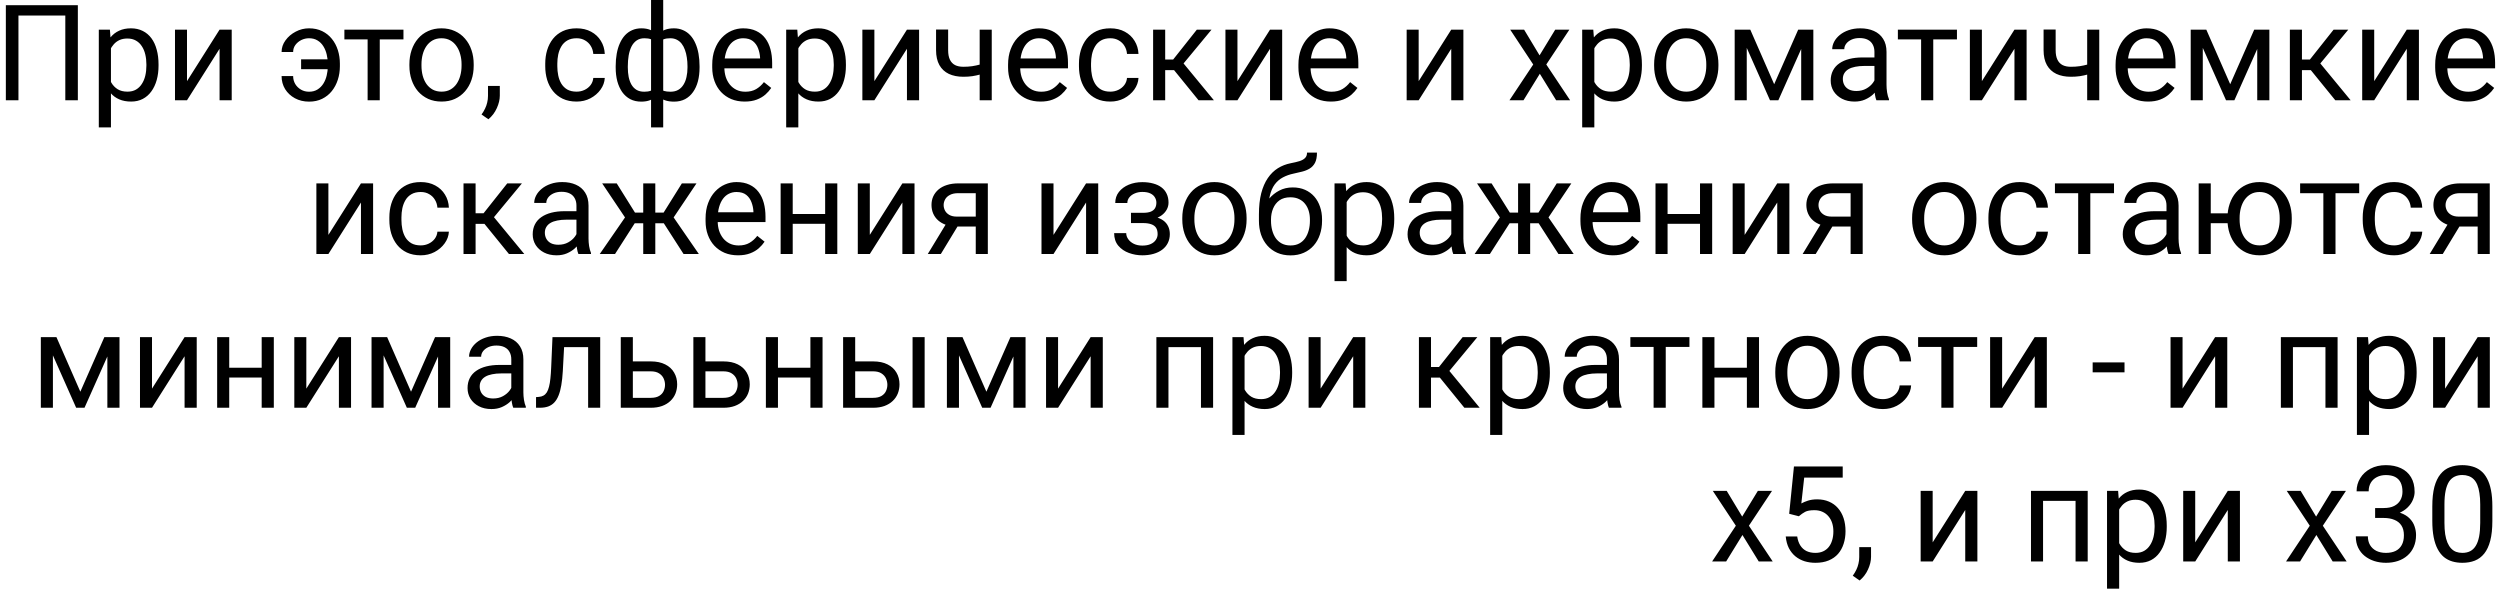 <?xml version="1.0" encoding="UTF-8"?> <svg xmlns="http://www.w3.org/2000/svg" width="374" height="89" viewBox="0 0 374 89" fill="none"><path d="M11.646 0.781V15H9.771V2.324H2.76V15H0.875V0.781H11.646ZM16.598 6.465V19.062H14.781V4.434H16.441L16.598 6.465ZM23.717 9.629V9.834C23.717 10.602 23.626 11.315 23.443 11.973C23.261 12.624 22.994 13.19 22.643 13.672C22.297 14.154 21.871 14.528 21.363 14.795C20.855 15.062 20.273 15.195 19.615 15.195C18.945 15.195 18.352 15.085 17.838 14.863C17.324 14.642 16.887 14.32 16.529 13.896C16.171 13.473 15.885 12.966 15.67 12.373C15.462 11.781 15.318 11.113 15.24 10.371V9.277C15.318 8.496 15.465 7.796 15.68 7.178C15.895 6.559 16.178 6.032 16.529 5.596C16.887 5.153 17.32 4.818 17.828 4.59C18.336 4.355 18.922 4.238 19.586 4.238C20.25 4.238 20.839 4.368 21.354 4.629C21.868 4.883 22.301 5.247 22.652 5.723C23.004 6.198 23.268 6.768 23.443 7.432C23.626 8.089 23.717 8.822 23.717 9.629ZM21.9 9.834V9.629C21.9 9.102 21.845 8.607 21.734 8.145C21.624 7.676 21.451 7.266 21.217 6.914C20.989 6.556 20.696 6.276 20.338 6.074C19.98 5.866 19.553 5.762 19.059 5.762C18.603 5.762 18.206 5.84 17.867 5.996C17.535 6.152 17.252 6.364 17.018 6.631C16.783 6.891 16.591 7.191 16.441 7.529C16.298 7.861 16.191 8.206 16.119 8.564V11.094C16.249 11.55 16.432 11.979 16.666 12.383C16.9 12.78 17.213 13.102 17.604 13.35C17.994 13.591 18.486 13.711 19.078 13.711C19.566 13.711 19.986 13.61 20.338 13.408C20.696 13.2 20.989 12.917 21.217 12.559C21.451 12.2 21.624 11.79 21.734 11.328C21.845 10.859 21.9 10.361 21.9 9.834ZM27.975 12.139L32.848 4.434H34.664V15H32.848V7.295L27.975 15H26.178V4.434H27.975V12.139ZM46.227 5.723C45.829 5.723 45.449 5.811 45.084 5.986C44.726 6.162 44.43 6.406 44.195 6.719C43.967 7.025 43.853 7.38 43.853 7.783H42.125C42.125 7.152 42.32 6.569 42.711 6.035C43.102 5.495 43.609 5.062 44.234 4.736C44.859 4.404 45.523 4.238 46.227 4.238C46.969 4.238 47.626 4.378 48.199 4.658C48.772 4.938 49.254 5.322 49.645 5.811C50.042 6.299 50.341 6.862 50.543 7.5C50.745 8.132 50.846 8.802 50.846 9.512V9.922C50.846 10.632 50.742 11.305 50.533 11.943C50.331 12.575 50.032 13.138 49.635 13.633C49.244 14.121 48.762 14.505 48.19 14.785C47.623 15.065 46.972 15.205 46.236 15.205C45.449 15.205 44.742 15.036 44.117 14.697C43.499 14.359 43.01 13.903 42.652 13.33C42.301 12.751 42.125 12.1 42.125 11.377H43.853C43.853 11.813 43.958 12.21 44.166 12.568C44.381 12.92 44.667 13.2 45.025 13.408C45.383 13.617 45.787 13.721 46.236 13.721C46.725 13.721 47.145 13.61 47.496 13.389C47.854 13.167 48.147 12.874 48.375 12.51C48.603 12.145 48.769 11.738 48.873 11.289C48.984 10.833 49.039 10.378 49.039 9.922V9.512C49.039 9.049 48.984 8.594 48.873 8.145C48.769 7.695 48.603 7.288 48.375 6.924C48.154 6.559 47.864 6.27 47.506 6.055C47.154 5.833 46.728 5.723 46.227 5.723ZM49.918 8.877V10.352H45.045V8.877H49.918ZM56.812 4.434V15H54.996V4.434H56.812ZM60.357 4.434V5.898H51.52V4.434H60.357ZM61.246 9.834V9.609C61.246 8.848 61.357 8.141 61.578 7.49C61.8 6.833 62.118 6.263 62.535 5.781C62.952 5.293 63.456 4.915 64.049 4.648C64.641 4.375 65.305 4.238 66.041 4.238C66.783 4.238 67.451 4.375 68.043 4.648C68.642 4.915 69.15 5.293 69.566 5.781C69.99 6.263 70.312 6.833 70.533 7.49C70.755 8.141 70.865 8.848 70.865 9.609V9.834C70.865 10.596 70.755 11.302 70.533 11.953C70.312 12.604 69.99 13.174 69.566 13.662C69.15 14.144 68.645 14.521 68.053 14.795C67.467 15.062 66.803 15.195 66.061 15.195C65.318 15.195 64.651 15.062 64.059 14.795C63.466 14.521 62.958 14.144 62.535 13.662C62.118 13.174 61.8 12.604 61.578 11.953C61.357 11.302 61.246 10.596 61.246 9.834ZM63.053 9.609V9.834C63.053 10.361 63.115 10.859 63.238 11.328C63.362 11.79 63.547 12.2 63.795 12.559C64.049 12.917 64.365 13.2 64.742 13.408C65.12 13.61 65.559 13.711 66.061 13.711C66.555 13.711 66.988 13.61 67.359 13.408C67.737 13.2 68.049 12.917 68.297 12.559C68.544 12.2 68.73 11.79 68.853 11.328C68.984 10.859 69.049 10.361 69.049 9.834V9.609C69.049 9.089 68.984 8.597 68.853 8.135C68.73 7.666 68.541 7.253 68.287 6.895C68.04 6.53 67.727 6.243 67.35 6.035C66.978 5.827 66.542 5.723 66.041 5.723C65.546 5.723 65.11 5.827 64.732 6.035C64.361 6.243 64.049 6.53 63.795 6.895C63.547 7.253 63.362 7.666 63.238 8.135C63.115 8.597 63.053 9.089 63.053 9.609ZM74.772 12.852V14.307C74.772 14.899 74.622 15.524 74.322 16.182C74.023 16.846 73.603 17.399 73.062 17.842L72.037 17.129C72.245 16.842 72.421 16.549 72.564 16.25C72.708 15.957 72.815 15.651 72.887 15.332C72.965 15.02 73.004 14.688 73.004 14.336V12.852H74.772ZM86.266 13.711C86.695 13.711 87.092 13.623 87.457 13.447C87.822 13.271 88.121 13.031 88.356 12.725C88.59 12.412 88.723 12.057 88.756 11.66H90.475C90.442 12.285 90.231 12.868 89.84 13.408C89.456 13.942 88.951 14.375 88.326 14.707C87.701 15.033 87.014 15.195 86.266 15.195C85.471 15.195 84.778 15.055 84.186 14.775C83.6 14.495 83.111 14.111 82.721 13.623C82.337 13.135 82.047 12.575 81.852 11.943C81.663 11.305 81.568 10.632 81.568 9.922V9.512C81.568 8.802 81.663 8.132 81.852 7.5C82.047 6.862 82.337 6.299 82.721 5.811C83.111 5.322 83.6 4.938 84.186 4.658C84.778 4.378 85.471 4.238 86.266 4.238C87.092 4.238 87.815 4.408 88.434 4.746C89.052 5.078 89.537 5.534 89.889 6.113C90.247 6.686 90.442 7.337 90.475 8.066H88.756C88.723 7.63 88.6 7.236 88.385 6.885C88.176 6.533 87.89 6.253 87.525 6.045C87.167 5.83 86.747 5.723 86.266 5.723C85.712 5.723 85.247 5.833 84.869 6.055C84.498 6.27 84.202 6.562 83.981 6.934C83.766 7.298 83.609 7.705 83.512 8.154C83.421 8.597 83.375 9.049 83.375 9.512V9.922C83.375 10.384 83.421 10.84 83.512 11.289C83.603 11.738 83.756 12.145 83.971 12.51C84.192 12.874 84.488 13.167 84.859 13.389C85.237 13.604 85.706 13.711 86.266 13.711ZM104.654 9.902V10.107C104.654 10.85 104.573 11.533 104.41 12.158C104.247 12.777 104.003 13.314 103.678 13.77C103.359 14.225 102.962 14.58 102.486 14.834C102.011 15.081 101.461 15.205 100.836 15.205C100.322 15.205 99.869 15.137 99.478 15C99.088 14.857 98.756 14.652 98.482 14.385C98.216 14.118 98.001 13.799 97.838 13.428C97.682 13.05 97.574 12.627 97.516 12.158V7.471C97.574 6.969 97.682 6.52 97.838 6.123C98.001 5.726 98.216 5.387 98.482 5.107C98.756 4.827 99.085 4.613 99.469 4.463C99.853 4.313 100.302 4.238 100.816 4.238C101.324 4.238 101.78 4.329 102.184 4.512C102.594 4.688 102.952 4.941 103.258 5.273C103.57 5.605 103.827 6.006 104.029 6.475C104.238 6.937 104.394 7.458 104.498 8.037C104.602 8.617 104.654 9.238 104.654 9.902ZM102.848 10.107V9.902C102.848 9.447 102.815 9.014 102.75 8.604C102.691 8.187 102.597 7.806 102.467 7.461C102.343 7.109 102.18 6.803 101.979 6.543C101.777 6.283 101.533 6.081 101.246 5.938C100.966 5.794 100.644 5.723 100.279 5.723C99.889 5.723 99.563 5.771 99.303 5.869C99.049 5.967 98.85 6.097 98.707 6.26C98.564 6.416 98.46 6.582 98.394 6.758V12.881C98.473 13.024 98.587 13.161 98.736 13.291C98.886 13.415 99.088 13.519 99.342 13.604C99.596 13.682 99.915 13.721 100.299 13.721C100.755 13.721 101.142 13.63 101.461 13.447C101.786 13.258 102.05 12.998 102.252 12.666C102.46 12.334 102.61 11.95 102.701 11.514C102.799 11.078 102.848 10.609 102.848 10.107ZM92.106 10.107V9.902C92.106 9.238 92.158 8.617 92.262 8.037C92.366 7.458 92.522 6.937 92.731 6.475C92.939 6.006 93.196 5.605 93.502 5.273C93.814 4.941 94.172 4.688 94.576 4.512C94.986 4.329 95.445 4.238 95.953 4.238C96.454 4.238 96.891 4.313 97.262 4.463C97.639 4.613 97.958 4.827 98.219 5.107C98.479 5.387 98.688 5.726 98.844 6.123C99 6.52 99.111 6.969 99.176 7.471V11.973C99.117 12.467 99.01 12.913 98.853 13.31C98.697 13.708 98.489 14.05 98.228 14.336C97.968 14.616 97.646 14.831 97.262 14.98C96.884 15.13 96.441 15.205 95.934 15.205C95.309 15.205 94.758 15.081 94.283 14.834C93.808 14.58 93.408 14.225 93.082 13.77C92.763 13.314 92.519 12.777 92.35 12.158C92.187 11.533 92.106 10.85 92.106 10.107ZM93.922 9.902V10.107C93.922 10.609 93.964 11.078 94.049 11.514C94.14 11.95 94.28 12.334 94.469 12.666C94.664 12.998 94.918 13.258 95.231 13.447C95.543 13.63 95.927 13.721 96.383 13.721C96.773 13.721 97.096 13.672 97.35 13.574C97.603 13.477 97.805 13.35 97.955 13.193C98.105 13.037 98.219 12.874 98.297 12.705V6.758C98.232 6.582 98.124 6.416 97.975 6.26C97.831 6.097 97.633 5.967 97.379 5.869C97.125 5.771 96.799 5.723 96.402 5.723C95.947 5.723 95.559 5.833 95.24 6.055C94.921 6.276 94.664 6.579 94.469 6.963C94.28 7.347 94.14 7.793 94.049 8.301C93.964 8.802 93.922 9.336 93.922 9.902ZM97.398 19.062V0H99.215V19.062H97.398ZM111.402 15.195C110.667 15.195 109.999 15.072 109.4 14.824C108.808 14.57 108.297 14.216 107.867 13.76C107.444 13.304 107.118 12.764 106.891 12.139C106.663 11.514 106.549 10.83 106.549 10.088V9.678C106.549 8.818 106.676 8.053 106.93 7.383C107.184 6.706 107.529 6.133 107.965 5.664C108.401 5.195 108.896 4.84 109.449 4.6C110.003 4.359 110.576 4.238 111.168 4.238C111.923 4.238 112.574 4.368 113.121 4.629C113.674 4.889 114.127 5.254 114.479 5.723C114.83 6.185 115.09 6.732 115.26 7.363C115.429 7.988 115.514 8.672 115.514 9.414V10.225H107.623V8.75H113.707V8.613C113.681 8.145 113.583 7.689 113.414 7.246C113.251 6.803 112.991 6.439 112.633 6.152C112.275 5.866 111.786 5.723 111.168 5.723C110.758 5.723 110.38 5.811 110.035 5.986C109.69 6.156 109.394 6.41 109.146 6.748C108.899 7.087 108.707 7.5 108.57 7.988C108.434 8.477 108.365 9.04 108.365 9.678V10.088C108.365 10.589 108.434 11.061 108.57 11.504C108.714 11.94 108.919 12.324 109.186 12.656C109.459 12.988 109.788 13.249 110.172 13.438C110.562 13.626 111.005 13.721 111.5 13.721C112.138 13.721 112.678 13.591 113.121 13.33C113.564 13.07 113.951 12.721 114.283 12.285L115.377 13.154C115.149 13.499 114.859 13.828 114.508 14.141C114.156 14.453 113.723 14.707 113.209 14.902C112.701 15.098 112.099 15.195 111.402 15.195ZM119.43 6.465V19.062H117.613V4.434H119.273L119.43 6.465ZM126.549 9.629V9.834C126.549 10.602 126.458 11.315 126.275 11.973C126.093 12.624 125.826 13.19 125.475 13.672C125.13 14.154 124.703 14.528 124.195 14.795C123.688 15.062 123.105 15.195 122.447 15.195C121.777 15.195 121.184 15.085 120.67 14.863C120.156 14.642 119.719 14.32 119.361 13.896C119.003 13.473 118.717 12.966 118.502 12.373C118.294 11.781 118.15 11.113 118.072 10.371V9.277C118.15 8.496 118.297 7.796 118.512 7.178C118.727 6.559 119.01 6.032 119.361 5.596C119.719 5.153 120.152 4.818 120.66 4.59C121.168 4.355 121.754 4.238 122.418 4.238C123.082 4.238 123.671 4.368 124.186 4.629C124.7 4.883 125.133 5.247 125.484 5.723C125.836 6.198 126.1 6.768 126.275 7.432C126.458 8.089 126.549 8.822 126.549 9.629ZM124.732 9.834V9.629C124.732 9.102 124.677 8.607 124.566 8.145C124.456 7.676 124.283 7.266 124.049 6.914C123.821 6.556 123.528 6.276 123.17 6.074C122.812 5.866 122.385 5.762 121.891 5.762C121.435 5.762 121.038 5.84 120.699 5.996C120.367 6.152 120.084 6.364 119.85 6.631C119.615 6.891 119.423 7.191 119.273 7.529C119.13 7.861 119.023 8.206 118.951 8.564V11.094C119.081 11.55 119.264 11.979 119.498 12.383C119.732 12.78 120.045 13.102 120.436 13.35C120.826 13.591 121.318 13.711 121.91 13.711C122.398 13.711 122.818 13.61 123.17 13.408C123.528 13.2 123.821 12.917 124.049 12.559C124.283 12.2 124.456 11.79 124.566 11.328C124.677 10.859 124.732 10.361 124.732 9.834ZM130.807 12.139L135.68 4.434H137.496V15H135.68V7.295L130.807 15H129.01V4.434H130.807V12.139ZM148.365 4.434V15H146.559V4.434H148.365ZM147.75 9.287V10.771C147.385 10.908 147.014 11.032 146.637 11.143C146.266 11.247 145.872 11.331 145.455 11.396C145.045 11.455 144.599 11.484 144.117 11.484C143.284 11.484 142.561 11.341 141.949 11.055C141.337 10.762 140.865 10.322 140.533 9.736C140.201 9.144 140.035 8.398 140.035 7.5V4.414H141.842V7.5C141.842 8.086 141.93 8.561 142.105 8.926C142.281 9.29 142.538 9.561 142.877 9.736C143.215 9.906 143.629 9.99 144.117 9.99C144.586 9.99 145.025 9.961 145.436 9.902C145.852 9.837 146.249 9.753 146.627 9.648C147.011 9.544 147.385 9.424 147.75 9.287ZM155.66 15.195C154.924 15.195 154.257 15.072 153.658 14.824C153.066 14.57 152.555 14.216 152.125 13.76C151.702 13.304 151.376 12.764 151.148 12.139C150.921 11.514 150.807 10.83 150.807 10.088V9.678C150.807 8.818 150.934 8.053 151.188 7.383C151.441 6.706 151.786 6.133 152.223 5.664C152.659 5.195 153.154 4.84 153.707 4.6C154.26 4.359 154.833 4.238 155.426 4.238C156.181 4.238 156.832 4.368 157.379 4.629C157.932 4.889 158.385 5.254 158.736 5.723C159.088 6.185 159.348 6.732 159.518 7.363C159.687 7.988 159.771 8.672 159.771 9.414V10.225H151.881V8.75H157.965V8.613C157.939 8.145 157.841 7.689 157.672 7.246C157.509 6.803 157.249 6.439 156.891 6.152C156.533 5.866 156.044 5.723 155.426 5.723C155.016 5.723 154.638 5.811 154.293 5.986C153.948 6.156 153.652 6.41 153.404 6.748C153.157 7.087 152.965 7.5 152.828 7.988C152.691 8.477 152.623 9.04 152.623 9.678V10.088C152.623 10.589 152.691 11.061 152.828 11.504C152.971 11.94 153.176 12.324 153.443 12.656C153.717 12.988 154.046 13.249 154.43 13.438C154.82 13.626 155.263 13.721 155.758 13.721C156.396 13.721 156.936 13.591 157.379 13.33C157.822 13.07 158.209 12.721 158.541 12.285L159.635 13.154C159.407 13.499 159.117 13.828 158.766 14.141C158.414 14.453 157.981 14.707 157.467 14.902C156.959 15.098 156.357 15.195 155.66 15.195ZM166.109 13.711C166.539 13.711 166.936 13.623 167.301 13.447C167.665 13.271 167.965 13.031 168.199 12.725C168.434 12.412 168.567 12.057 168.6 11.66H170.318C170.286 12.285 170.074 12.868 169.684 13.408C169.299 13.942 168.795 14.375 168.17 14.707C167.545 15.033 166.858 15.195 166.109 15.195C165.315 15.195 164.622 15.055 164.029 14.775C163.443 14.495 162.955 14.111 162.564 13.623C162.18 13.135 161.891 12.575 161.695 11.943C161.507 11.305 161.412 10.632 161.412 9.922V9.512C161.412 8.802 161.507 8.132 161.695 7.5C161.891 6.862 162.18 6.299 162.564 5.811C162.955 5.322 163.443 4.938 164.029 4.658C164.622 4.378 165.315 4.238 166.109 4.238C166.936 4.238 167.659 4.408 168.277 4.746C168.896 5.078 169.381 5.534 169.732 6.113C170.09 6.686 170.286 7.337 170.318 8.066H168.6C168.567 7.63 168.443 7.236 168.229 6.885C168.02 6.533 167.734 6.253 167.369 6.045C167.011 5.83 166.591 5.723 166.109 5.723C165.556 5.723 165.09 5.833 164.713 6.055C164.342 6.27 164.046 6.562 163.824 6.934C163.609 7.298 163.453 7.705 163.355 8.154C163.264 8.597 163.219 9.049 163.219 9.512V9.922C163.219 10.384 163.264 10.84 163.355 11.289C163.447 11.738 163.6 12.145 163.814 12.51C164.036 12.874 164.332 13.167 164.703 13.389C165.081 13.604 165.549 13.711 166.109 13.711ZM174.312 4.434V15H172.506V4.434H174.312ZM181.246 4.434L176.236 10.488H173.707L173.434 8.906H175.504L179.049 4.434H181.246ZM179.303 15L175.416 10.215L176.578 8.906L181.598 15H179.303ZM185.123 12.139L189.996 4.434H191.812V15H189.996V7.295L185.123 15H183.326V4.434H185.123V12.139ZM199.098 15.195C198.362 15.195 197.695 15.072 197.096 14.824C196.503 14.57 195.992 14.216 195.562 13.76C195.139 13.304 194.814 12.764 194.586 12.139C194.358 11.514 194.244 10.83 194.244 10.088V9.678C194.244 8.818 194.371 8.053 194.625 7.383C194.879 6.706 195.224 6.133 195.66 5.664C196.096 5.195 196.591 4.84 197.145 4.6C197.698 4.359 198.271 4.238 198.863 4.238C199.618 4.238 200.27 4.368 200.816 4.629C201.37 4.889 201.822 5.254 202.174 5.723C202.525 6.185 202.786 6.732 202.955 7.363C203.124 7.988 203.209 8.672 203.209 9.414V10.225H195.318V8.75H201.402V8.613C201.376 8.145 201.279 7.689 201.109 7.246C200.947 6.803 200.686 6.439 200.328 6.152C199.97 5.866 199.482 5.723 198.863 5.723C198.453 5.723 198.076 5.811 197.73 5.986C197.385 6.156 197.089 6.41 196.842 6.748C196.594 7.087 196.402 7.5 196.266 7.988C196.129 8.477 196.061 9.04 196.061 9.678V10.088C196.061 10.589 196.129 11.061 196.266 11.504C196.409 11.94 196.614 12.324 196.881 12.656C197.154 12.988 197.483 13.249 197.867 13.438C198.258 13.626 198.701 13.721 199.195 13.721C199.833 13.721 200.374 13.591 200.816 13.33C201.259 13.07 201.646 12.721 201.979 12.285L203.072 13.154C202.844 13.499 202.555 13.828 202.203 14.141C201.852 14.453 201.419 14.707 200.904 14.902C200.396 15.098 199.794 15.195 199.098 15.195ZM212.232 12.139L217.105 4.434H218.922V15H217.105V7.295L212.232 15H210.436V4.434H212.232V12.139ZM228.004 4.434L230.318 8.281L232.662 4.434H234.781L231.324 9.648L234.889 15H232.799L230.357 11.035L227.916 15H225.816L229.371 9.648L225.924 4.434H228.004ZM238.512 6.465V19.062H236.695V4.434H238.355L238.512 6.465ZM245.631 9.629V9.834C245.631 10.602 245.54 11.315 245.357 11.973C245.175 12.624 244.908 13.19 244.557 13.672C244.212 14.154 243.785 14.528 243.277 14.795C242.77 15.062 242.187 15.195 241.529 15.195C240.859 15.195 240.266 15.085 239.752 14.863C239.238 14.642 238.801 14.32 238.443 13.896C238.085 13.473 237.799 12.966 237.584 12.373C237.376 11.781 237.232 11.113 237.154 10.371V9.277C237.232 8.496 237.379 7.796 237.594 7.178C237.809 6.559 238.092 6.032 238.443 5.596C238.801 5.153 239.234 4.818 239.742 4.59C240.25 4.355 240.836 4.238 241.5 4.238C242.164 4.238 242.753 4.368 243.268 4.629C243.782 4.883 244.215 5.247 244.566 5.723C244.918 6.198 245.182 6.768 245.357 7.432C245.54 8.089 245.631 8.822 245.631 9.629ZM243.814 9.834V9.629C243.814 9.102 243.759 8.607 243.648 8.145C243.538 7.676 243.365 7.266 243.131 6.914C242.903 6.556 242.61 6.276 242.252 6.074C241.894 5.866 241.467 5.762 240.973 5.762C240.517 5.762 240.12 5.84 239.781 5.996C239.449 6.152 239.166 6.364 238.932 6.631C238.697 6.891 238.505 7.191 238.355 7.529C238.212 7.861 238.105 8.206 238.033 8.564V11.094C238.163 11.55 238.346 11.979 238.58 12.383C238.814 12.78 239.127 13.102 239.518 13.35C239.908 13.591 240.4 13.711 240.992 13.711C241.48 13.711 241.9 13.61 242.252 13.408C242.61 13.2 242.903 12.917 243.131 12.559C243.365 12.2 243.538 11.79 243.648 11.328C243.759 10.859 243.814 10.361 243.814 9.834ZM247.457 9.834V9.609C247.457 8.848 247.568 8.141 247.789 7.49C248.01 6.833 248.329 6.263 248.746 5.781C249.163 5.293 249.667 4.915 250.26 4.648C250.852 4.375 251.516 4.238 252.252 4.238C252.994 4.238 253.661 4.375 254.254 4.648C254.853 4.915 255.361 5.293 255.777 5.781C256.201 6.263 256.523 6.833 256.744 7.49C256.965 8.141 257.076 8.848 257.076 9.609V9.834C257.076 10.596 256.965 11.302 256.744 11.953C256.523 12.604 256.201 13.174 255.777 13.662C255.361 14.144 254.856 14.521 254.264 14.795C253.678 15.062 253.014 15.195 252.271 15.195C251.529 15.195 250.862 15.062 250.27 14.795C249.677 14.521 249.169 14.144 248.746 13.662C248.329 13.174 248.01 12.604 247.789 11.953C247.568 11.302 247.457 10.596 247.457 9.834ZM249.264 9.609V9.834C249.264 10.361 249.326 10.859 249.449 11.328C249.573 11.79 249.758 12.2 250.006 12.559C250.26 12.917 250.576 13.2 250.953 13.408C251.331 13.61 251.77 13.711 252.271 13.711C252.766 13.711 253.199 13.61 253.57 13.408C253.948 13.2 254.26 12.917 254.508 12.559C254.755 12.2 254.941 11.79 255.064 11.328C255.195 10.859 255.26 10.361 255.26 9.834V9.609C255.26 9.089 255.195 8.597 255.064 8.135C254.941 7.666 254.752 7.253 254.498 6.895C254.251 6.53 253.938 6.243 253.561 6.035C253.189 5.827 252.753 5.723 252.252 5.723C251.757 5.723 251.321 5.827 250.943 6.035C250.572 6.243 250.26 6.53 250.006 6.895C249.758 7.253 249.573 7.666 249.449 8.135C249.326 8.597 249.264 9.089 249.264 9.609ZM265.416 12.598L269.01 4.434H270.748L266.041 15H264.791L260.104 4.434H261.842L265.416 12.598ZM261.314 4.434V15H259.508V4.434H261.314ZM269.459 15V4.434H271.275V15H269.459ZM280.416 13.193V7.754C280.416 7.337 280.331 6.976 280.162 6.67C279.999 6.357 279.752 6.117 279.42 5.947C279.088 5.778 278.678 5.693 278.189 5.693C277.734 5.693 277.333 5.771 276.988 5.928C276.65 6.084 276.383 6.289 276.188 6.543C275.999 6.797 275.904 7.07 275.904 7.363H274.098C274.098 6.986 274.195 6.611 274.391 6.24C274.586 5.869 274.866 5.534 275.23 5.234C275.602 4.928 276.044 4.688 276.559 4.512C277.079 4.329 277.659 4.238 278.297 4.238C279.065 4.238 279.742 4.368 280.328 4.629C280.921 4.889 281.383 5.283 281.715 5.811C282.053 6.331 282.223 6.986 282.223 7.773V12.695C282.223 13.047 282.252 13.421 282.311 13.818C282.376 14.216 282.47 14.557 282.594 14.844V15H280.709C280.618 14.792 280.546 14.515 280.494 14.17C280.442 13.818 280.416 13.493 280.416 13.193ZM280.729 8.594L280.748 9.863H278.922C278.408 9.863 277.949 9.906 277.545 9.99C277.141 10.068 276.803 10.189 276.529 10.352C276.256 10.514 276.048 10.719 275.904 10.967C275.761 11.208 275.689 11.491 275.689 11.816C275.689 12.148 275.764 12.451 275.914 12.725C276.064 12.998 276.288 13.216 276.588 13.379C276.894 13.535 277.268 13.613 277.711 13.613C278.264 13.613 278.753 13.496 279.176 13.262C279.599 13.027 279.934 12.741 280.182 12.402C280.436 12.064 280.572 11.735 280.592 11.416L281.363 12.285C281.318 12.559 281.194 12.861 280.992 13.193C280.79 13.525 280.52 13.844 280.182 14.15C279.85 14.45 279.452 14.7 278.99 14.902C278.535 15.098 278.02 15.195 277.447 15.195C276.731 15.195 276.103 15.055 275.562 14.775C275.029 14.495 274.612 14.121 274.312 13.652C274.02 13.177 273.873 12.646 273.873 12.06C273.873 11.494 273.984 10.996 274.205 10.566C274.426 10.13 274.745 9.769 275.162 9.482C275.579 9.189 276.08 8.968 276.666 8.818C277.252 8.669 277.906 8.594 278.629 8.594H280.729ZM289.215 4.434V15H287.398V4.434H289.215ZM292.76 4.434V5.898H283.922V4.434H292.76ZM296.49 12.139L301.363 4.434H303.18V15H301.363V7.295L296.49 15H294.693V4.434H296.49V12.139ZM314.049 4.434V15H312.242V4.434H314.049ZM313.434 9.287V10.771C313.069 10.908 312.698 11.032 312.32 11.143C311.949 11.247 311.555 11.331 311.139 11.396C310.729 11.455 310.283 11.484 309.801 11.484C308.967 11.484 308.245 11.341 307.633 11.055C307.021 10.762 306.549 10.322 306.217 9.736C305.885 9.144 305.719 8.398 305.719 7.5V4.414H307.525V7.5C307.525 8.086 307.613 8.561 307.789 8.926C307.965 9.29 308.222 9.561 308.561 9.736C308.899 9.906 309.312 9.99 309.801 9.99C310.27 9.99 310.709 9.961 311.119 9.902C311.536 9.837 311.933 9.753 312.311 9.648C312.695 9.544 313.069 9.424 313.434 9.287ZM321.344 15.195C320.608 15.195 319.941 15.072 319.342 14.824C318.749 14.57 318.238 14.216 317.809 13.76C317.385 13.304 317.06 12.764 316.832 12.139C316.604 11.514 316.49 10.83 316.49 10.088V9.678C316.49 8.818 316.617 8.053 316.871 7.383C317.125 6.706 317.47 6.133 317.906 5.664C318.342 5.195 318.837 4.84 319.391 4.6C319.944 4.359 320.517 4.238 321.109 4.238C321.865 4.238 322.516 4.368 323.062 4.629C323.616 4.889 324.068 5.254 324.42 5.723C324.771 6.185 325.032 6.732 325.201 7.363C325.37 7.988 325.455 8.672 325.455 9.414V10.225H317.564V8.75H323.648V8.613C323.622 8.145 323.525 7.689 323.355 7.246C323.193 6.803 322.932 6.439 322.574 6.152C322.216 5.866 321.728 5.723 321.109 5.723C320.699 5.723 320.322 5.811 319.977 5.986C319.632 6.156 319.335 6.41 319.088 6.748C318.84 7.087 318.648 7.5 318.512 7.988C318.375 8.477 318.307 9.04 318.307 9.678V10.088C318.307 10.589 318.375 11.061 318.512 11.504C318.655 11.94 318.86 12.324 319.127 12.656C319.4 12.988 319.729 13.249 320.113 13.438C320.504 13.626 320.947 13.721 321.441 13.721C322.079 13.721 322.62 13.591 323.062 13.33C323.505 13.07 323.893 12.721 324.225 12.285L325.318 13.154C325.09 13.499 324.801 13.828 324.449 14.141C324.098 14.453 323.665 14.707 323.15 14.902C322.643 15.098 322.04 15.195 321.344 15.195ZM333.639 12.598L337.232 4.434H338.971L334.264 15H333.014L328.326 4.434H330.064L333.639 12.598ZM329.537 4.434V15H327.73V4.434H329.537ZM337.682 15V4.434H339.498V15H337.682ZM344.371 4.434V15H342.564V4.434H344.371ZM351.305 4.434L346.295 10.488H343.766L343.492 8.906H345.562L349.107 4.434H351.305ZM349.361 15L345.475 10.215L346.637 8.906L351.656 15H349.361ZM355.182 12.139L360.055 4.434H361.871V15H360.055V7.295L355.182 15H353.385V4.434H355.182V12.139ZM369.156 15.195C368.421 15.195 367.753 15.072 367.154 14.824C366.562 14.57 366.051 14.216 365.621 13.76C365.198 13.304 364.872 12.764 364.645 12.139C364.417 11.514 364.303 10.83 364.303 10.088V9.678C364.303 8.818 364.43 8.053 364.684 7.383C364.938 6.706 365.283 6.133 365.719 5.664C366.155 5.195 366.65 4.84 367.203 4.6C367.757 4.359 368.329 4.238 368.922 4.238C369.677 4.238 370.328 4.368 370.875 4.629C371.428 4.889 371.881 5.254 372.232 5.723C372.584 6.185 372.844 6.732 373.014 7.363C373.183 7.988 373.268 8.672 373.268 9.414V10.225H365.377V8.75H371.461V8.613C371.435 8.145 371.337 7.689 371.168 7.246C371.005 6.803 370.745 6.439 370.387 6.152C370.029 5.866 369.54 5.723 368.922 5.723C368.512 5.723 368.134 5.811 367.789 5.986C367.444 6.156 367.148 6.41 366.9 6.748C366.653 7.087 366.461 7.5 366.324 7.988C366.188 8.477 366.119 9.04 366.119 9.678V10.088C366.119 10.589 366.188 11.061 366.324 11.504C366.467 11.94 366.673 12.324 366.939 12.656C367.213 12.988 367.542 13.249 367.926 13.438C368.316 13.626 368.759 13.721 369.254 13.721C369.892 13.721 370.432 13.591 370.875 13.33C371.318 13.07 371.705 12.721 372.037 12.285L373.131 13.154C372.903 13.499 372.613 13.828 372.262 14.141C371.91 14.453 371.477 14.707 370.963 14.902C370.455 15.098 369.853 15.195 369.156 15.195ZM49.127 35.139L54 27.434H55.816V38H54V30.295L49.127 38H47.33V27.434H49.127V35.139ZM62.945 36.711C63.375 36.711 63.772 36.623 64.137 36.447C64.501 36.272 64.801 36.031 65.035 35.725C65.269 35.412 65.403 35.057 65.436 34.66H67.154C67.122 35.285 66.91 35.868 66.519 36.408C66.135 36.942 65.631 37.375 65.006 37.707C64.381 38.033 63.694 38.195 62.945 38.195C62.151 38.195 61.458 38.055 60.865 37.775C60.279 37.495 59.791 37.111 59.4 36.623C59.016 36.135 58.727 35.575 58.531 34.943C58.342 34.305 58.248 33.632 58.248 32.922V32.512C58.248 31.802 58.342 31.131 58.531 30.5C58.727 29.862 59.016 29.299 59.4 28.811C59.791 28.322 60.279 27.938 60.865 27.658C61.458 27.378 62.151 27.238 62.945 27.238C63.772 27.238 64.495 27.408 65.113 27.746C65.732 28.078 66.217 28.534 66.568 29.113C66.926 29.686 67.122 30.337 67.154 31.066H65.436C65.403 30.63 65.279 30.236 65.064 29.885C64.856 29.533 64.57 29.253 64.205 29.045C63.847 28.83 63.427 28.723 62.945 28.723C62.392 28.723 61.926 28.833 61.549 29.055C61.178 29.27 60.882 29.562 60.66 29.934C60.445 30.298 60.289 30.705 60.191 31.154C60.1 31.597 60.055 32.05 60.055 32.512V32.922C60.055 33.384 60.1 33.84 60.191 34.289C60.283 34.738 60.435 35.145 60.65 35.51C60.872 35.874 61.168 36.167 61.539 36.389C61.917 36.603 62.385 36.711 62.945 36.711ZM71.148 27.434V38H69.342V27.434H71.148ZM78.082 27.434L73.072 33.488H70.543L70.269 31.906H72.34L75.885 27.434H78.082ZM76.139 38L72.252 33.215L73.414 31.906L78.434 38H76.139ZM86.236 36.193V30.754C86.236 30.337 86.152 29.976 85.982 29.67C85.82 29.357 85.572 29.116 85.24 28.947C84.908 28.778 84.498 28.693 84.01 28.693C83.554 28.693 83.154 28.771 82.809 28.928C82.47 29.084 82.203 29.289 82.008 29.543C81.819 29.797 81.725 30.07 81.725 30.363H79.918C79.918 29.986 80.016 29.611 80.211 29.24C80.406 28.869 80.686 28.534 81.051 28.234C81.422 27.928 81.865 27.688 82.379 27.512C82.9 27.329 83.479 27.238 84.117 27.238C84.885 27.238 85.562 27.369 86.148 27.629C86.741 27.889 87.203 28.283 87.535 28.811C87.874 29.331 88.043 29.986 88.043 30.773V35.695C88.043 36.047 88.072 36.421 88.131 36.818C88.196 37.215 88.29 37.557 88.414 37.844V38H86.529C86.438 37.792 86.367 37.515 86.314 37.17C86.262 36.818 86.236 36.493 86.236 36.193ZM86.549 31.594L86.568 32.863H84.742C84.228 32.863 83.769 32.906 83.365 32.99C82.962 33.068 82.623 33.189 82.35 33.352C82.076 33.514 81.868 33.719 81.725 33.967C81.581 34.208 81.51 34.491 81.51 34.816C81.51 35.148 81.585 35.451 81.734 35.725C81.884 35.998 82.109 36.216 82.408 36.379C82.714 36.535 83.088 36.613 83.531 36.613C84.085 36.613 84.573 36.496 84.996 36.262C85.419 36.027 85.755 35.741 86.002 35.402C86.256 35.064 86.393 34.735 86.412 34.416L87.184 35.285C87.138 35.559 87.014 35.861 86.812 36.193C86.611 36.525 86.341 36.844 86.002 37.15C85.67 37.45 85.273 37.7 84.811 37.902C84.355 38.098 83.841 38.195 83.268 38.195C82.551 38.195 81.923 38.055 81.383 37.775C80.849 37.495 80.432 37.121 80.133 36.652C79.84 36.177 79.693 35.647 79.693 35.06C79.693 34.494 79.804 33.996 80.025 33.566C80.247 33.13 80.566 32.769 80.982 32.482C81.399 32.19 81.9 31.968 82.486 31.818C83.072 31.669 83.727 31.594 84.449 31.594H86.549ZM94.088 33.4L90.084 27.434H92.262L94.996 31.809H97.106L96.842 33.4H94.088ZM95.074 33.215L92.008 38H89.723L93.932 31.906L95.074 33.215ZM98.033 27.434V38H96.227V27.434H98.033ZM104.195 27.434L100.191 33.4H97.438L97.154 31.809H99.273L102.008 27.434H104.195ZM102.262 38L99.186 33.215L100.348 31.906L104.547 38H102.262ZM110.406 38.195C109.671 38.195 109.003 38.072 108.404 37.824C107.812 37.57 107.301 37.215 106.871 36.76C106.448 36.304 106.122 35.764 105.895 35.139C105.667 34.514 105.553 33.83 105.553 33.088V32.678C105.553 31.818 105.68 31.053 105.934 30.383C106.188 29.706 106.533 29.133 106.969 28.664C107.405 28.195 107.9 27.84 108.453 27.6C109.007 27.359 109.579 27.238 110.172 27.238C110.927 27.238 111.578 27.369 112.125 27.629C112.678 27.889 113.131 28.254 113.482 28.723C113.834 29.185 114.094 29.732 114.264 30.363C114.433 30.988 114.518 31.672 114.518 32.414V33.225H106.627V31.75H112.711V31.613C112.685 31.145 112.587 30.689 112.418 30.246C112.255 29.803 111.995 29.439 111.637 29.152C111.279 28.866 110.79 28.723 110.172 28.723C109.762 28.723 109.384 28.811 109.039 28.986C108.694 29.156 108.398 29.41 108.15 29.748C107.903 30.087 107.711 30.5 107.574 30.988C107.438 31.477 107.369 32.04 107.369 32.678V33.088C107.369 33.589 107.438 34.061 107.574 34.504C107.717 34.94 107.923 35.324 108.189 35.656C108.463 35.988 108.792 36.249 109.176 36.438C109.566 36.626 110.009 36.721 110.504 36.721C111.142 36.721 111.682 36.59 112.125 36.33C112.568 36.07 112.955 35.721 113.287 35.285L114.381 36.154C114.153 36.499 113.863 36.828 113.512 37.141C113.16 37.453 112.727 37.707 112.213 37.902C111.705 38.098 111.103 38.195 110.406 38.195ZM123.795 32.014V33.478H118.209V32.014H123.795ZM118.59 27.434V38H116.783V27.434H118.59ZM125.26 27.434V38H123.443V27.434H125.26ZM130.123 35.139L134.996 27.434H136.812V38H134.996V30.295L130.123 38H128.326V27.434H130.123V35.139ZM141.852 32.961H143.805L140.748 38H138.795L141.852 32.961ZM143.365 27.434H147.779V38H145.973V28.898H143.365C142.851 28.898 142.431 28.986 142.105 29.162C141.78 29.331 141.542 29.553 141.393 29.826C141.243 30.1 141.168 30.383 141.168 30.676C141.168 30.962 141.236 31.239 141.373 31.506C141.51 31.766 141.725 31.981 142.018 32.15C142.311 32.32 142.688 32.404 143.15 32.404H146.461V33.889H143.15C142.545 33.889 142.008 33.807 141.539 33.645C141.07 33.482 140.673 33.257 140.348 32.971C140.022 32.678 139.775 32.336 139.605 31.945C139.436 31.548 139.352 31.119 139.352 30.656C139.352 30.194 139.439 29.768 139.615 29.377C139.798 28.986 140.058 28.645 140.396 28.352C140.742 28.059 141.161 27.834 141.656 27.678C142.158 27.515 142.727 27.434 143.365 27.434ZM157.604 35.139L162.477 27.434H164.293V38H162.477V30.295L157.604 38H155.807V27.434H157.604V35.139ZM171.139 32.951H169.195V31.838H170.992C171.493 31.838 171.891 31.776 172.184 31.652C172.477 31.522 172.685 31.343 172.809 31.115C172.932 30.887 172.994 30.62 172.994 30.314C172.994 30.041 172.923 29.784 172.779 29.543C172.643 29.296 172.421 29.097 172.115 28.947C171.809 28.791 171.399 28.713 170.885 28.713C170.468 28.713 170.09 28.788 169.752 28.938C169.413 29.081 169.143 29.279 168.941 29.533C168.746 29.781 168.648 30.061 168.648 30.373H166.842C166.842 29.729 167.024 29.175 167.389 28.713C167.76 28.244 168.251 27.883 168.863 27.629C169.482 27.375 170.156 27.248 170.885 27.248C171.497 27.248 172.044 27.316 172.525 27.453C173.014 27.583 173.427 27.779 173.766 28.039C174.104 28.293 174.361 28.612 174.537 28.996C174.719 29.374 174.811 29.813 174.811 30.314C174.811 30.672 174.726 31.011 174.557 31.33C174.387 31.649 174.143 31.932 173.824 32.18C173.505 32.421 173.118 32.609 172.662 32.746C172.213 32.883 171.705 32.951 171.139 32.951ZM169.195 32.268H171.139C171.77 32.268 172.327 32.329 172.809 32.453C173.29 32.57 173.694 32.746 174.02 32.98C174.345 33.215 174.589 33.505 174.752 33.85C174.921 34.188 175.006 34.579 175.006 35.022C175.006 35.516 174.905 35.962 174.703 36.359C174.508 36.75 174.228 37.082 173.863 37.355C173.499 37.629 173.062 37.837 172.555 37.98C172.053 38.124 171.497 38.195 170.885 38.195C170.201 38.195 169.537 38.078 168.893 37.844C168.248 37.609 167.717 37.248 167.301 36.76C166.884 36.265 166.676 35.637 166.676 34.875H168.482C168.482 35.194 168.583 35.497 168.785 35.783C168.987 36.07 169.267 36.301 169.625 36.477C169.99 36.652 170.41 36.74 170.885 36.74C171.393 36.74 171.816 36.662 172.154 36.506C172.493 36.35 172.747 36.141 172.916 35.881C173.092 35.62 173.18 35.337 173.18 35.031C173.18 34.634 173.102 34.315 172.945 34.074C172.789 33.833 172.548 33.658 172.223 33.547C171.904 33.43 171.493 33.371 170.992 33.371H169.195V32.268ZM176.871 32.834V32.609C176.871 31.848 176.982 31.141 177.203 30.49C177.424 29.833 177.743 29.263 178.16 28.781C178.577 28.293 179.081 27.915 179.674 27.648C180.266 27.375 180.93 27.238 181.666 27.238C182.408 27.238 183.076 27.375 183.668 27.648C184.267 27.915 184.775 28.293 185.191 28.781C185.615 29.263 185.937 29.833 186.158 30.49C186.38 31.141 186.49 31.848 186.49 32.609V32.834C186.49 33.596 186.38 34.302 186.158 34.953C185.937 35.604 185.615 36.174 185.191 36.662C184.775 37.144 184.27 37.522 183.678 37.795C183.092 38.062 182.428 38.195 181.686 38.195C180.943 38.195 180.276 38.062 179.684 37.795C179.091 37.522 178.583 37.144 178.16 36.662C177.743 36.174 177.424 35.604 177.203 34.953C176.982 34.302 176.871 33.596 176.871 32.834ZM178.678 32.609V32.834C178.678 33.361 178.74 33.859 178.863 34.328C178.987 34.79 179.173 35.2 179.42 35.559C179.674 35.917 179.99 36.2 180.367 36.408C180.745 36.61 181.184 36.711 181.686 36.711C182.18 36.711 182.613 36.61 182.984 36.408C183.362 36.2 183.674 35.917 183.922 35.559C184.169 35.2 184.355 34.79 184.479 34.328C184.609 33.859 184.674 33.361 184.674 32.834V32.609C184.674 32.089 184.609 31.597 184.479 31.135C184.355 30.666 184.166 30.253 183.912 29.895C183.665 29.53 183.352 29.244 182.975 29.035C182.604 28.827 182.167 28.723 181.666 28.723C181.171 28.723 180.735 28.827 180.357 29.035C179.986 29.244 179.674 29.53 179.42 29.895C179.173 30.253 178.987 30.666 178.863 31.135C178.74 31.597 178.678 32.089 178.678 32.609ZM195.533 22.834H197.018C197.018 23.472 196.92 23.98 196.725 24.357C196.529 24.729 196.262 25.015 195.924 25.217C195.592 25.419 195.214 25.572 194.791 25.676C194.374 25.78 193.941 25.881 193.492 25.979C192.932 26.096 192.411 26.281 191.93 26.535C191.454 26.783 191.044 27.134 190.699 27.59C190.361 28.046 190.11 28.638 189.947 29.367C189.791 30.096 189.749 30.998 189.82 32.072V32.971H188.336V32.072C188.336 30.868 188.45 29.816 188.678 28.918C188.912 28.02 189.241 27.261 189.664 26.643C190.087 26.024 190.589 25.533 191.168 25.168C191.754 24.803 192.398 24.553 193.102 24.416C193.609 24.318 194.046 24.214 194.41 24.104C194.775 23.986 195.051 23.83 195.24 23.635C195.436 23.439 195.533 23.172 195.533 22.834ZM193.395 28.039C194.085 28.039 194.7 28.16 195.24 28.4C195.781 28.641 196.24 28.977 196.617 29.406C196.995 29.836 197.281 30.344 197.477 30.93C197.678 31.509 197.779 32.141 197.779 32.824V33.039C197.779 33.775 197.672 34.458 197.457 35.09C197.249 35.715 196.939 36.262 196.529 36.73C196.126 37.193 195.631 37.554 195.045 37.815C194.465 38.075 193.805 38.205 193.062 38.205C192.32 38.205 191.656 38.075 191.07 37.815C190.491 37.554 189.996 37.193 189.586 36.73C189.176 36.262 188.863 35.715 188.648 35.09C188.44 34.458 188.336 33.775 188.336 33.039V32.824C188.336 32.661 188.365 32.502 188.424 32.346C188.482 32.19 188.554 32.03 188.639 31.867C188.73 31.704 188.811 31.532 188.883 31.35C189.124 30.764 189.452 30.22 189.869 29.719C190.292 29.217 190.797 28.814 191.383 28.508C191.975 28.195 192.646 28.039 193.395 28.039ZM193.043 29.514C192.379 29.514 191.832 29.667 191.402 29.973C190.979 30.279 190.663 30.686 190.455 31.193C190.247 31.695 190.143 32.238 190.143 32.824V33.039C190.143 33.534 190.201 34.003 190.318 34.445C190.436 34.888 190.611 35.282 190.846 35.627C191.087 35.965 191.389 36.232 191.754 36.428C192.125 36.623 192.561 36.721 193.062 36.721C193.564 36.721 193.997 36.623 194.361 36.428C194.726 36.232 195.025 35.965 195.26 35.627C195.494 35.282 195.67 34.888 195.787 34.445C195.904 34.003 195.963 33.534 195.963 33.039V32.824C195.963 32.382 195.904 31.962 195.787 31.564C195.67 31.167 195.491 30.816 195.25 30.51C195.016 30.204 194.713 29.963 194.342 29.787C193.977 29.605 193.544 29.514 193.043 29.514ZM201.461 29.465V42.062H199.645V27.434H201.305L201.461 29.465ZM208.58 32.629V32.834C208.58 33.602 208.489 34.315 208.307 34.973C208.124 35.624 207.857 36.19 207.506 36.672C207.161 37.154 206.734 37.528 206.227 37.795C205.719 38.062 205.136 38.195 204.479 38.195C203.808 38.195 203.215 38.085 202.701 37.863C202.187 37.642 201.751 37.32 201.393 36.897C201.035 36.473 200.748 35.965 200.533 35.373C200.325 34.781 200.182 34.113 200.104 33.371V32.277C200.182 31.496 200.328 30.796 200.543 30.178C200.758 29.559 201.041 29.032 201.393 28.596C201.751 28.153 202.184 27.818 202.691 27.59C203.199 27.355 203.785 27.238 204.449 27.238C205.113 27.238 205.702 27.369 206.217 27.629C206.731 27.883 207.164 28.247 207.516 28.723C207.867 29.198 208.131 29.768 208.307 30.432C208.489 31.089 208.58 31.822 208.58 32.629ZM206.764 32.834V32.629C206.764 32.102 206.708 31.607 206.598 31.145C206.487 30.676 206.314 30.266 206.08 29.914C205.852 29.556 205.559 29.276 205.201 29.074C204.843 28.866 204.417 28.762 203.922 28.762C203.466 28.762 203.069 28.84 202.73 28.996C202.398 29.152 202.115 29.364 201.881 29.631C201.646 29.891 201.454 30.191 201.305 30.529C201.161 30.861 201.054 31.206 200.982 31.564V34.094C201.113 34.55 201.295 34.979 201.529 35.383C201.764 35.78 202.076 36.102 202.467 36.35C202.857 36.59 203.349 36.711 203.941 36.711C204.43 36.711 204.85 36.61 205.201 36.408C205.559 36.2 205.852 35.917 206.08 35.559C206.314 35.2 206.487 34.79 206.598 34.328C206.708 33.859 206.764 33.361 206.764 32.834ZM217.115 36.193V30.754C217.115 30.337 217.031 29.976 216.861 29.67C216.699 29.357 216.451 29.116 216.119 28.947C215.787 28.778 215.377 28.693 214.889 28.693C214.433 28.693 214.033 28.771 213.688 28.928C213.349 29.084 213.082 29.289 212.887 29.543C212.698 29.797 212.604 30.07 212.604 30.363H210.797C210.797 29.986 210.895 29.611 211.09 29.24C211.285 28.869 211.565 28.534 211.93 28.234C212.301 27.928 212.743 27.688 213.258 27.512C213.779 27.329 214.358 27.238 214.996 27.238C215.764 27.238 216.441 27.369 217.027 27.629C217.62 27.889 218.082 28.283 218.414 28.811C218.753 29.331 218.922 29.986 218.922 30.773V35.695C218.922 36.047 218.951 36.421 219.01 36.818C219.075 37.215 219.169 37.557 219.293 37.844V38H217.408C217.317 37.792 217.245 37.515 217.193 37.17C217.141 36.818 217.115 36.493 217.115 36.193ZM217.428 31.594L217.447 32.863H215.621C215.107 32.863 214.648 32.906 214.244 32.99C213.84 33.068 213.502 33.189 213.229 33.352C212.955 33.514 212.747 33.719 212.604 33.967C212.46 34.208 212.389 34.491 212.389 34.816C212.389 35.148 212.464 35.451 212.613 35.725C212.763 35.998 212.988 36.216 213.287 36.379C213.593 36.535 213.967 36.613 214.41 36.613C214.964 36.613 215.452 36.496 215.875 36.262C216.298 36.027 216.633 35.741 216.881 35.402C217.135 35.064 217.271 34.735 217.291 34.416L218.062 35.285C218.017 35.559 217.893 35.861 217.691 36.193C217.49 36.525 217.219 36.844 216.881 37.15C216.549 37.45 216.152 37.7 215.689 37.902C215.234 38.098 214.719 38.195 214.146 38.195C213.43 38.195 212.802 38.055 212.262 37.775C211.728 37.495 211.311 37.121 211.012 36.652C210.719 36.177 210.572 35.647 210.572 35.06C210.572 34.494 210.683 33.996 210.904 33.566C211.126 33.13 211.445 32.769 211.861 32.482C212.278 32.19 212.779 31.968 213.365 31.818C213.951 31.669 214.605 31.594 215.328 31.594H217.428ZM224.967 33.4L220.963 27.434H223.141L225.875 31.809H227.984L227.721 33.4H224.967ZM225.953 33.215L222.887 38H220.602L224.811 31.906L225.953 33.215ZM228.912 27.434V38H227.105V27.434H228.912ZM235.074 27.434L231.07 33.4H228.316L228.033 31.809H230.152L232.887 27.434H235.074ZM233.141 38L230.064 33.215L231.227 31.906L235.426 38H233.141ZM241.285 38.195C240.549 38.195 239.882 38.072 239.283 37.824C238.691 37.57 238.18 37.215 237.75 36.76C237.327 36.304 237.001 35.764 236.773 35.139C236.546 34.514 236.432 33.83 236.432 33.088V32.678C236.432 31.818 236.559 31.053 236.812 30.383C237.066 29.706 237.411 29.133 237.848 28.664C238.284 28.195 238.779 27.84 239.332 27.6C239.885 27.359 240.458 27.238 241.051 27.238C241.806 27.238 242.457 27.369 243.004 27.629C243.557 27.889 244.01 28.254 244.361 28.723C244.713 29.185 244.973 29.732 245.143 30.363C245.312 30.988 245.396 31.672 245.396 32.414V33.225H237.506V31.75H243.59V31.613C243.564 31.145 243.466 30.689 243.297 30.246C243.134 29.803 242.874 29.439 242.516 29.152C242.158 28.866 241.669 28.723 241.051 28.723C240.641 28.723 240.263 28.811 239.918 28.986C239.573 29.156 239.277 29.41 239.029 29.748C238.782 30.087 238.59 30.5 238.453 30.988C238.316 31.477 238.248 32.04 238.248 32.678V33.088C238.248 33.589 238.316 34.061 238.453 34.504C238.596 34.94 238.801 35.324 239.068 35.656C239.342 35.988 239.671 36.249 240.055 36.438C240.445 36.626 240.888 36.721 241.383 36.721C242.021 36.721 242.561 36.59 243.004 36.33C243.447 36.07 243.834 35.721 244.166 35.285L245.26 36.154C245.032 36.499 244.742 36.828 244.391 37.141C244.039 37.453 243.606 37.707 243.092 37.902C242.584 38.098 241.982 38.195 241.285 38.195ZM254.674 32.014V33.478H249.088V32.014H254.674ZM249.469 27.434V38H247.662V27.434H249.469ZM256.139 27.434V38H254.322V27.434H256.139ZM261.002 35.139L265.875 27.434H267.691V38H265.875V30.295L261.002 38H259.205V27.434H261.002V35.139ZM272.73 32.961H274.684L271.627 38H269.674L272.73 32.961ZM274.244 27.434H278.658V38H276.852V28.898H274.244C273.73 28.898 273.31 28.986 272.984 29.162C272.659 29.331 272.421 29.553 272.271 29.826C272.122 30.1 272.047 30.383 272.047 30.676C272.047 30.962 272.115 31.239 272.252 31.506C272.389 31.766 272.604 31.981 272.896 32.15C273.189 32.32 273.567 32.404 274.029 32.404H277.34V33.889H274.029C273.424 33.889 272.887 33.807 272.418 33.645C271.949 33.482 271.552 33.257 271.227 32.971C270.901 32.678 270.654 32.336 270.484 31.945C270.315 31.548 270.23 31.119 270.23 30.656C270.23 30.194 270.318 29.768 270.494 29.377C270.676 28.986 270.937 28.645 271.275 28.352C271.62 28.059 272.04 27.834 272.535 27.678C273.036 27.515 273.606 27.434 274.244 27.434ZM286.051 32.834V32.609C286.051 31.848 286.161 31.141 286.383 30.49C286.604 29.833 286.923 29.263 287.34 28.781C287.757 28.293 288.261 27.915 288.854 27.648C289.446 27.375 290.11 27.238 290.846 27.238C291.588 27.238 292.255 27.375 292.848 27.648C293.447 27.915 293.954 28.293 294.371 28.781C294.794 29.263 295.117 29.833 295.338 30.49C295.559 31.141 295.67 31.848 295.67 32.609V32.834C295.67 33.596 295.559 34.302 295.338 34.953C295.117 35.604 294.794 36.174 294.371 36.662C293.954 37.144 293.45 37.522 292.857 37.795C292.271 38.062 291.607 38.195 290.865 38.195C290.123 38.195 289.456 38.062 288.863 37.795C288.271 37.522 287.763 37.144 287.34 36.662C286.923 36.174 286.604 35.604 286.383 34.953C286.161 34.302 286.051 33.596 286.051 32.834ZM287.857 32.609V32.834C287.857 33.361 287.919 33.859 288.043 34.328C288.167 34.79 288.352 35.2 288.6 35.559C288.854 35.917 289.169 36.2 289.547 36.408C289.924 36.61 290.364 36.711 290.865 36.711C291.36 36.711 291.793 36.61 292.164 36.408C292.542 36.2 292.854 35.917 293.102 35.559C293.349 35.2 293.535 34.79 293.658 34.328C293.788 33.859 293.854 33.361 293.854 32.834V32.609C293.854 32.089 293.788 31.597 293.658 31.135C293.535 30.666 293.346 30.253 293.092 29.895C292.844 29.53 292.532 29.244 292.154 29.035C291.783 28.827 291.347 28.723 290.846 28.723C290.351 28.723 289.915 28.827 289.537 29.035C289.166 29.244 288.854 29.53 288.6 29.895C288.352 30.253 288.167 30.666 288.043 31.135C287.919 31.597 287.857 32.089 287.857 32.609ZM302.164 36.711C302.594 36.711 302.991 36.623 303.355 36.447C303.72 36.272 304.02 36.031 304.254 35.725C304.488 35.412 304.622 35.057 304.654 34.66H306.373C306.34 35.285 306.129 35.868 305.738 36.408C305.354 36.942 304.85 37.375 304.225 37.707C303.6 38.033 302.913 38.195 302.164 38.195C301.37 38.195 300.676 38.055 300.084 37.775C299.498 37.495 299.01 37.111 298.619 36.623C298.235 36.135 297.945 35.575 297.75 34.943C297.561 34.305 297.467 33.632 297.467 32.922V32.512C297.467 31.802 297.561 31.131 297.75 30.5C297.945 29.862 298.235 29.299 298.619 28.811C299.01 28.322 299.498 27.938 300.084 27.658C300.676 27.378 301.37 27.238 302.164 27.238C302.991 27.238 303.714 27.408 304.332 27.746C304.951 28.078 305.436 28.534 305.787 29.113C306.145 29.686 306.34 30.337 306.373 31.066H304.654C304.622 30.63 304.498 30.236 304.283 29.885C304.075 29.533 303.788 29.253 303.424 29.045C303.066 28.83 302.646 28.723 302.164 28.723C301.611 28.723 301.145 28.833 300.768 29.055C300.396 29.27 300.1 29.562 299.879 29.934C299.664 30.298 299.508 30.705 299.41 31.154C299.319 31.597 299.273 32.05 299.273 32.512V32.922C299.273 33.384 299.319 33.84 299.41 34.289C299.501 34.738 299.654 35.145 299.869 35.51C300.09 35.874 300.387 36.167 300.758 36.389C301.135 36.603 301.604 36.711 302.164 36.711ZM312.711 27.434V38H310.895V27.434H312.711ZM316.256 27.434V28.898H307.418V27.434H316.256ZM324.107 36.193V30.754C324.107 30.337 324.023 29.976 323.854 29.67C323.691 29.357 323.443 29.116 323.111 28.947C322.779 28.778 322.369 28.693 321.881 28.693C321.425 28.693 321.025 28.771 320.68 28.928C320.341 29.084 320.074 29.289 319.879 29.543C319.69 29.797 319.596 30.07 319.596 30.363H317.789C317.789 29.986 317.887 29.611 318.082 29.24C318.277 28.869 318.557 28.534 318.922 28.234C319.293 27.928 319.736 27.688 320.25 27.512C320.771 27.329 321.35 27.238 321.988 27.238C322.757 27.238 323.434 27.369 324.02 27.629C324.612 27.889 325.074 28.283 325.406 28.811C325.745 29.331 325.914 29.986 325.914 30.773V35.695C325.914 36.047 325.943 36.421 326.002 36.818C326.067 37.215 326.161 37.557 326.285 37.844V38H324.4C324.309 37.792 324.238 37.515 324.186 37.17C324.133 36.818 324.107 36.493 324.107 36.193ZM324.42 31.594L324.439 32.863H322.613C322.099 32.863 321.64 32.906 321.236 32.99C320.833 33.068 320.494 33.189 320.221 33.352C319.947 33.514 319.739 33.719 319.596 33.967C319.452 34.208 319.381 34.491 319.381 34.816C319.381 35.148 319.456 35.451 319.605 35.725C319.755 35.998 319.98 36.216 320.279 36.379C320.585 36.535 320.96 36.613 321.402 36.613C321.956 36.613 322.444 36.496 322.867 36.262C323.29 36.027 323.626 35.741 323.873 35.402C324.127 35.064 324.264 34.735 324.283 34.416L325.055 35.285C325.009 35.559 324.885 35.861 324.684 36.193C324.482 36.525 324.212 36.844 323.873 37.15C323.541 37.45 323.144 37.7 322.682 37.902C322.226 38.098 321.712 38.195 321.139 38.195C320.423 38.195 319.794 38.055 319.254 37.775C318.72 37.495 318.303 37.121 318.004 36.652C317.711 36.177 317.564 35.647 317.564 35.06C317.564 34.494 317.675 33.996 317.896 33.566C318.118 33.13 318.437 32.769 318.854 32.482C319.27 32.19 319.771 31.968 320.357 31.818C320.943 31.669 321.598 31.594 322.32 31.594H324.42ZM334.771 31.916V33.391H329.156V31.916H334.771ZM330.729 27.434V38H328.922V27.434H330.729ZM333.229 32.834V32.609C333.229 31.848 333.339 31.141 333.561 30.49C333.782 29.833 334.101 29.263 334.518 28.781C334.941 28.293 335.445 27.915 336.031 27.648C336.624 27.375 337.288 27.238 338.023 27.238C338.772 27.238 339.443 27.375 340.035 27.648C340.628 27.915 341.132 28.293 341.549 28.781C341.972 29.263 342.294 29.833 342.516 30.49C342.737 31.141 342.848 31.848 342.848 32.609V32.834C342.848 33.596 342.737 34.302 342.516 34.953C342.294 35.604 341.975 36.174 341.559 36.662C341.142 37.144 340.637 37.522 340.045 37.795C339.452 38.062 338.785 38.195 338.043 38.195C337.301 38.195 336.633 38.062 336.041 37.795C335.449 37.522 334.941 37.144 334.518 36.662C334.101 36.174 333.782 35.604 333.561 34.953C333.339 34.302 333.229 33.596 333.229 32.834ZM335.045 32.609V32.834C335.045 33.361 335.107 33.859 335.23 34.328C335.354 34.79 335.54 35.2 335.787 35.559C336.041 35.917 336.354 36.2 336.725 36.408C337.102 36.61 337.542 36.711 338.043 36.711C338.544 36.711 338.98 36.61 339.352 36.408C339.729 36.2 340.042 35.917 340.289 35.559C340.536 35.2 340.722 34.79 340.846 34.328C340.976 33.859 341.041 33.361 341.041 32.834V32.609C341.041 32.089 340.976 31.597 340.846 31.135C340.722 30.666 340.533 30.253 340.279 29.895C340.032 29.53 339.719 29.244 339.342 29.035C338.964 28.827 338.525 28.723 338.023 28.723C337.529 28.723 337.096 28.827 336.725 29.035C336.354 29.244 336.041 29.53 335.787 29.895C335.54 30.253 335.354 30.666 335.23 31.135C335.107 31.597 335.045 32.089 335.045 32.609ZM349.391 27.434V38H347.574V27.434H349.391ZM352.936 27.434V28.898H344.098V27.434H352.936ZM358.16 36.711C358.59 36.711 358.987 36.623 359.352 36.447C359.716 36.272 360.016 36.031 360.25 35.725C360.484 35.412 360.618 35.057 360.65 34.66H362.369C362.337 35.285 362.125 35.868 361.734 36.408C361.35 36.942 360.846 37.375 360.221 37.707C359.596 38.033 358.909 38.195 358.16 38.195C357.366 38.195 356.673 38.055 356.08 37.775C355.494 37.495 355.006 37.111 354.615 36.623C354.231 36.135 353.941 35.575 353.746 34.943C353.557 34.305 353.463 33.632 353.463 32.922V32.512C353.463 31.802 353.557 31.131 353.746 30.5C353.941 29.862 354.231 29.299 354.615 28.811C355.006 28.322 355.494 27.938 356.08 27.658C356.673 27.378 357.366 27.238 358.16 27.238C358.987 27.238 359.71 27.408 360.328 27.746C360.947 28.078 361.432 28.534 361.783 29.113C362.141 29.686 362.337 30.337 362.369 31.066H360.65C360.618 30.63 360.494 30.236 360.279 29.885C360.071 29.533 359.785 29.253 359.42 29.045C359.062 28.83 358.642 28.723 358.16 28.723C357.607 28.723 357.141 28.833 356.764 29.055C356.393 29.27 356.096 29.562 355.875 29.934C355.66 30.298 355.504 30.705 355.406 31.154C355.315 31.597 355.27 32.05 355.27 32.512V32.922C355.27 33.384 355.315 33.84 355.406 34.289C355.497 34.738 355.65 35.145 355.865 35.51C356.087 35.874 356.383 36.167 356.754 36.389C357.132 36.603 357.6 36.711 358.16 36.711ZM366.539 32.961H368.492L365.436 38H363.482L366.539 32.961ZM368.053 27.434H372.467V38H370.66V28.898H368.053C367.538 28.898 367.118 28.986 366.793 29.162C366.467 29.331 366.23 29.553 366.08 29.826C365.93 30.1 365.855 30.383 365.855 30.676C365.855 30.962 365.924 31.239 366.061 31.506C366.197 31.766 366.412 31.981 366.705 32.15C366.998 32.32 367.376 32.404 367.838 32.404H371.148V33.889H367.838C367.232 33.889 366.695 33.807 366.227 33.645C365.758 33.482 365.361 33.257 365.035 32.971C364.71 32.678 364.462 32.336 364.293 31.945C364.124 31.548 364.039 31.119 364.039 30.656C364.039 30.194 364.127 29.768 364.303 29.377C364.485 28.986 364.745 28.645 365.084 28.352C365.429 28.059 365.849 27.834 366.344 27.678C366.845 27.515 367.415 27.434 368.053 27.434ZM12.018 58.598L15.611 50.434H17.35L12.643 61H11.393L6.705 50.434H8.443L12.018 58.598ZM7.916 50.434V61H6.109V50.434H7.916ZM16.061 61V50.434H17.877V61H16.061ZM22.74 58.139L27.613 50.434H29.43V61H27.613V53.295L22.74 61H20.943V50.434H22.74V58.139ZM39.498 55.014V56.478H33.912V55.014H39.498ZM34.293 50.434V61H32.486V50.434H34.293ZM40.963 50.434V61H39.147V50.434H40.963ZM45.826 58.139L50.699 50.434H52.516V61H50.699V53.295L45.826 61H44.029V50.434H45.826V58.139ZM61.49 58.598L65.084 50.434H66.822L62.115 61H60.865L56.178 50.434H57.916L61.49 58.598ZM57.389 50.434V61H55.582V50.434H57.389ZM65.533 61V50.434H67.35V61H65.533ZM76.49 59.193V53.754C76.49 53.337 76.406 52.976 76.236 52.67C76.074 52.357 75.826 52.117 75.494 51.947C75.162 51.778 74.752 51.693 74.264 51.693C73.808 51.693 73.408 51.772 73.062 51.928C72.724 52.084 72.457 52.289 72.262 52.543C72.073 52.797 71.978 53.07 71.978 53.363H70.172C70.172 52.986 70.269 52.611 70.465 52.24C70.66 51.869 70.94 51.534 71.305 51.234C71.676 50.928 72.118 50.688 72.633 50.512C73.154 50.329 73.733 50.238 74.371 50.238C75.139 50.238 75.816 50.368 76.402 50.629C76.995 50.889 77.457 51.283 77.789 51.81C78.128 52.331 78.297 52.986 78.297 53.773V58.695C78.297 59.047 78.326 59.421 78.385 59.818C78.45 60.215 78.544 60.557 78.668 60.844V61H76.783C76.692 60.792 76.62 60.515 76.568 60.17C76.516 59.818 76.49 59.493 76.49 59.193ZM76.803 54.594L76.822 55.863H74.996C74.482 55.863 74.023 55.906 73.619 55.99C73.216 56.068 72.877 56.189 72.603 56.352C72.33 56.514 72.122 56.719 71.978 56.967C71.835 57.208 71.764 57.491 71.764 57.816C71.764 58.148 71.838 58.451 71.988 58.725C72.138 58.998 72.363 59.216 72.662 59.379C72.968 59.535 73.342 59.613 73.785 59.613C74.338 59.613 74.827 59.496 75.25 59.262C75.673 59.027 76.008 58.741 76.256 58.402C76.51 58.064 76.647 57.735 76.666 57.416L77.438 58.285C77.392 58.559 77.268 58.861 77.066 59.193C76.865 59.525 76.594 59.844 76.256 60.15C75.924 60.45 75.527 60.7 75.064 60.902C74.609 61.098 74.094 61.195 73.522 61.195C72.805 61.195 72.177 61.055 71.637 60.775C71.103 60.495 70.686 60.121 70.387 59.652C70.094 59.177 69.947 58.647 69.947 58.06C69.947 57.494 70.058 56.996 70.279 56.566C70.501 56.13 70.82 55.769 71.236 55.482C71.653 55.19 72.154 54.968 72.74 54.818C73.326 54.669 73.981 54.594 74.703 54.594H76.803ZM88.199 50.434V51.928H83.092V50.434H88.199ZM89.791 50.434V61H87.984V50.434H89.791ZM82.652 50.434H84.469L84.195 55.531C84.15 56.319 84.075 57.016 83.971 57.621C83.873 58.22 83.736 58.734 83.561 59.164C83.391 59.594 83.176 59.945 82.916 60.219C82.662 60.486 82.356 60.684 81.998 60.815C81.64 60.938 81.227 61 80.758 61H80.191V59.408L80.582 59.379C80.862 59.359 81.1 59.294 81.295 59.184C81.497 59.073 81.666 58.91 81.803 58.695C81.939 58.474 82.05 58.191 82.135 57.846C82.226 57.501 82.294 57.09 82.34 56.615C82.392 56.14 82.431 55.587 82.457 54.955L82.652 50.434ZM94.186 54.066H97.359C98.212 54.066 98.932 54.216 99.518 54.516C100.104 54.809 100.546 55.215 100.846 55.736C101.152 56.251 101.305 56.837 101.305 57.494C101.305 57.982 101.22 58.441 101.051 58.871C100.882 59.294 100.628 59.665 100.289 59.984C99.957 60.303 99.544 60.554 99.049 60.736C98.561 60.912 97.997 61 97.359 61H92.867V50.434H94.674V59.516H97.359C97.88 59.516 98.297 59.421 98.609 59.232C98.922 59.044 99.147 58.8 99.283 58.5C99.42 58.2 99.488 57.888 99.488 57.562C99.488 57.243 99.42 56.931 99.283 56.625C99.147 56.319 98.922 56.065 98.609 55.863C98.297 55.655 97.88 55.551 97.359 55.551H94.186V54.066ZM105.045 54.066H108.219C109.072 54.066 109.791 54.216 110.377 54.516C110.963 54.809 111.406 55.215 111.705 55.736C112.011 56.251 112.164 56.837 112.164 57.494C112.164 57.982 112.079 58.441 111.91 58.871C111.741 59.294 111.487 59.665 111.148 59.984C110.816 60.303 110.403 60.554 109.908 60.736C109.42 60.912 108.857 61 108.219 61H103.727V50.434H105.533V59.516H108.219C108.74 59.516 109.156 59.421 109.469 59.232C109.781 59.044 110.006 58.8 110.143 58.5C110.279 58.2 110.348 57.888 110.348 57.562C110.348 57.243 110.279 56.931 110.143 56.625C110.006 56.319 109.781 56.065 109.469 55.863C109.156 55.655 108.74 55.551 108.219 55.551H105.045V54.066ZM121.588 55.014V56.478H116.002V55.014H121.588ZM116.383 50.434V61H114.576V50.434H116.383ZM123.053 50.434V61H121.236V50.434H123.053ZM127.447 54.066H130.621C131.474 54.066 132.193 54.216 132.779 54.516C133.365 54.809 133.808 55.215 134.107 55.736C134.413 56.251 134.566 56.837 134.566 57.494C134.566 57.982 134.482 58.441 134.312 58.871C134.143 59.294 133.889 59.665 133.551 59.984C133.219 60.303 132.805 60.554 132.311 60.736C131.822 60.912 131.259 61 130.621 61H126.129V50.434H127.936V59.516H130.621C131.142 59.516 131.559 59.421 131.871 59.232C132.184 59.044 132.408 58.8 132.545 58.5C132.682 58.2 132.75 57.888 132.75 57.562C132.75 57.243 132.682 56.931 132.545 56.625C132.408 56.319 132.184 56.065 131.871 55.863C131.559 55.655 131.142 55.551 130.621 55.551H127.447V54.066ZM138.326 50.434V61H136.52V50.434H138.326ZM147.564 58.598L151.158 50.434H152.896L148.189 61H146.939L142.252 50.434H143.99L147.564 58.598ZM143.463 50.434V61H141.656V50.434H143.463ZM151.607 61V50.434H153.424V61H151.607ZM158.287 58.139L163.16 50.434H164.977V61H163.16V53.295L158.287 61H156.49V50.434H158.287V58.139ZM179.879 50.434V51.928H174.537V50.434H179.879ZM174.801 50.434V61H172.994V50.434H174.801ZM181.48 50.434V61H179.664V50.434H181.48ZM186.188 52.465V65.062H184.371V50.434H186.031L186.188 52.465ZM193.307 55.629V55.834C193.307 56.602 193.215 57.315 193.033 57.973C192.851 58.624 192.584 59.19 192.232 59.672C191.887 60.154 191.461 60.528 190.953 60.795C190.445 61.062 189.863 61.195 189.205 61.195C188.535 61.195 187.942 61.085 187.428 60.863C186.913 60.642 186.477 60.32 186.119 59.897C185.761 59.473 185.475 58.965 185.26 58.373C185.051 57.781 184.908 57.113 184.83 56.371V55.277C184.908 54.496 185.055 53.796 185.27 53.178C185.484 52.559 185.768 52.032 186.119 51.596C186.477 51.153 186.91 50.818 187.418 50.59C187.926 50.355 188.512 50.238 189.176 50.238C189.84 50.238 190.429 50.368 190.943 50.629C191.458 50.883 191.891 51.247 192.242 51.723C192.594 52.198 192.857 52.768 193.033 53.432C193.215 54.089 193.307 54.822 193.307 55.629ZM191.49 55.834V55.629C191.49 55.102 191.435 54.607 191.324 54.145C191.214 53.676 191.041 53.266 190.807 52.914C190.579 52.556 190.286 52.276 189.928 52.074C189.57 51.866 189.143 51.762 188.648 51.762C188.193 51.762 187.796 51.84 187.457 51.996C187.125 52.152 186.842 52.364 186.607 52.631C186.373 52.891 186.181 53.191 186.031 53.529C185.888 53.861 185.781 54.206 185.709 54.565V57.094C185.839 57.55 186.021 57.979 186.256 58.383C186.49 58.78 186.803 59.102 187.193 59.35C187.584 59.59 188.076 59.711 188.668 59.711C189.156 59.711 189.576 59.61 189.928 59.408C190.286 59.2 190.579 58.917 190.807 58.559C191.041 58.2 191.214 57.79 191.324 57.328C191.435 56.859 191.49 56.361 191.49 55.834ZM197.564 58.139L202.438 50.434H204.254V61H202.438V53.295L197.564 61H195.768V50.434H197.564V58.139ZM214.078 50.434V61H212.271V50.434H214.078ZM221.012 50.434L216.002 56.488H213.473L213.199 54.906H215.27L218.814 50.434H221.012ZM219.068 61L215.182 56.215L216.344 54.906L221.363 61H219.068ZM224.742 52.465V65.062H222.926V50.434H224.586L224.742 52.465ZM231.861 55.629V55.834C231.861 56.602 231.77 57.315 231.588 57.973C231.406 58.624 231.139 59.19 230.787 59.672C230.442 60.154 230.016 60.528 229.508 60.795C229 61.062 228.417 61.195 227.76 61.195C227.089 61.195 226.497 61.085 225.982 60.863C225.468 60.642 225.032 60.32 224.674 59.897C224.316 59.473 224.029 58.965 223.814 58.373C223.606 57.781 223.463 57.113 223.385 56.371V55.277C223.463 54.496 223.609 53.796 223.824 53.178C224.039 52.559 224.322 52.032 224.674 51.596C225.032 51.153 225.465 50.818 225.973 50.59C226.48 50.355 227.066 50.238 227.73 50.238C228.395 50.238 228.984 50.368 229.498 50.629C230.012 50.883 230.445 51.247 230.797 51.723C231.148 52.198 231.412 52.768 231.588 53.432C231.77 54.089 231.861 54.822 231.861 55.629ZM230.045 55.834V55.629C230.045 55.102 229.99 54.607 229.879 54.145C229.768 53.676 229.596 53.266 229.361 52.914C229.133 52.556 228.84 52.276 228.482 52.074C228.124 51.866 227.698 51.762 227.203 51.762C226.747 51.762 226.35 51.84 226.012 51.996C225.68 52.152 225.396 52.364 225.162 52.631C224.928 52.891 224.736 53.191 224.586 53.529C224.443 53.861 224.335 54.206 224.264 54.565V57.094C224.394 57.55 224.576 57.979 224.811 58.383C225.045 58.78 225.357 59.102 225.748 59.35C226.139 59.59 226.63 59.711 227.223 59.711C227.711 59.711 228.131 59.61 228.482 59.408C228.84 59.2 229.133 58.917 229.361 58.559C229.596 58.2 229.768 57.79 229.879 57.328C229.99 56.859 230.045 56.361 230.045 55.834ZM240.396 59.193V53.754C240.396 53.337 240.312 52.976 240.143 52.67C239.98 52.357 239.732 52.117 239.4 51.947C239.068 51.778 238.658 51.693 238.17 51.693C237.714 51.693 237.314 51.772 236.969 51.928C236.63 52.084 236.363 52.289 236.168 52.543C235.979 52.797 235.885 53.07 235.885 53.363H234.078C234.078 52.986 234.176 52.611 234.371 52.24C234.566 51.869 234.846 51.534 235.211 51.234C235.582 50.928 236.025 50.688 236.539 50.512C237.06 50.329 237.639 50.238 238.277 50.238C239.046 50.238 239.723 50.368 240.309 50.629C240.901 50.889 241.363 51.283 241.695 51.81C242.034 52.331 242.203 52.986 242.203 53.773V58.695C242.203 59.047 242.232 59.421 242.291 59.818C242.356 60.215 242.451 60.557 242.574 60.844V61H240.689C240.598 60.792 240.527 60.515 240.475 60.17C240.423 59.818 240.396 59.493 240.396 59.193ZM240.709 54.594L240.729 55.863H238.902C238.388 55.863 237.929 55.906 237.525 55.99C237.122 56.068 236.783 56.189 236.51 56.352C236.236 56.514 236.028 56.719 235.885 56.967C235.742 57.208 235.67 57.491 235.67 57.816C235.67 58.148 235.745 58.451 235.895 58.725C236.044 58.998 236.269 59.216 236.568 59.379C236.874 59.535 237.249 59.613 237.691 59.613C238.245 59.613 238.733 59.496 239.156 59.262C239.579 59.027 239.915 58.741 240.162 58.402C240.416 58.064 240.553 57.735 240.572 57.416L241.344 58.285C241.298 58.559 241.174 58.861 240.973 59.193C240.771 59.525 240.501 59.844 240.162 60.15C239.83 60.45 239.433 60.7 238.971 60.902C238.515 61.098 238.001 61.195 237.428 61.195C236.712 61.195 236.083 61.055 235.543 60.775C235.009 60.495 234.592 60.121 234.293 59.652C234 59.177 233.854 58.647 233.854 58.06C233.854 57.494 233.964 56.996 234.186 56.566C234.407 56.13 234.726 55.769 235.143 55.482C235.559 55.19 236.061 54.968 236.646 54.818C237.232 54.669 237.887 54.594 238.609 54.594H240.709ZM249.195 50.434V61H247.379V50.434H249.195ZM252.74 50.434V51.898H243.902V50.434H252.74ZM261.686 55.014V56.478H256.1V55.014H261.686ZM256.48 50.434V61H254.674V50.434H256.48ZM263.15 50.434V61H261.334V50.434H263.15ZM265.582 55.834V55.609C265.582 54.848 265.693 54.141 265.914 53.49C266.135 52.833 266.454 52.263 266.871 51.781C267.288 51.293 267.792 50.915 268.385 50.648C268.977 50.375 269.641 50.238 270.377 50.238C271.119 50.238 271.786 50.375 272.379 50.648C272.978 50.915 273.486 51.293 273.902 51.781C274.326 52.263 274.648 52.833 274.869 53.49C275.09 54.141 275.201 54.848 275.201 55.609V55.834C275.201 56.596 275.09 57.302 274.869 57.953C274.648 58.604 274.326 59.174 273.902 59.662C273.486 60.144 272.981 60.522 272.389 60.795C271.803 61.062 271.139 61.195 270.396 61.195C269.654 61.195 268.987 61.062 268.395 60.795C267.802 60.522 267.294 60.144 266.871 59.662C266.454 59.174 266.135 58.604 265.914 57.953C265.693 57.302 265.582 56.596 265.582 55.834ZM267.389 55.609V55.834C267.389 56.361 267.451 56.859 267.574 57.328C267.698 57.79 267.883 58.2 268.131 58.559C268.385 58.917 268.701 59.2 269.078 59.408C269.456 59.61 269.895 59.711 270.396 59.711C270.891 59.711 271.324 59.61 271.695 59.408C272.073 59.2 272.385 58.917 272.633 58.559C272.88 58.2 273.066 57.79 273.189 57.328C273.32 56.859 273.385 56.361 273.385 55.834V55.609C273.385 55.089 273.32 54.597 273.189 54.135C273.066 53.666 272.877 53.253 272.623 52.895C272.376 52.53 272.063 52.243 271.686 52.035C271.314 51.827 270.878 51.723 270.377 51.723C269.882 51.723 269.446 51.827 269.068 52.035C268.697 52.243 268.385 52.53 268.131 52.895C267.883 53.253 267.698 53.666 267.574 54.135C267.451 54.597 267.389 55.089 267.389 55.609ZM281.695 59.711C282.125 59.711 282.522 59.623 282.887 59.447C283.251 59.272 283.551 59.031 283.785 58.725C284.02 58.412 284.153 58.057 284.186 57.66H285.904C285.872 58.285 285.66 58.868 285.27 59.408C284.885 59.942 284.381 60.375 283.756 60.707C283.131 61.033 282.444 61.195 281.695 61.195C280.901 61.195 280.208 61.055 279.615 60.775C279.029 60.495 278.541 60.111 278.15 59.623C277.766 59.135 277.477 58.575 277.281 57.943C277.092 57.305 276.998 56.632 276.998 55.922V55.512C276.998 54.802 277.092 54.132 277.281 53.5C277.477 52.862 277.766 52.299 278.15 51.81C278.541 51.322 279.029 50.938 279.615 50.658C280.208 50.378 280.901 50.238 281.695 50.238C282.522 50.238 283.245 50.408 283.863 50.746C284.482 51.078 284.967 51.534 285.318 52.113C285.676 52.686 285.872 53.337 285.904 54.066H284.186C284.153 53.63 284.029 53.236 283.814 52.885C283.606 52.533 283.32 52.253 282.955 52.045C282.597 51.83 282.177 51.723 281.695 51.723C281.142 51.723 280.676 51.833 280.299 52.055C279.928 52.27 279.632 52.562 279.41 52.934C279.195 53.298 279.039 53.705 278.941 54.154C278.85 54.597 278.805 55.05 278.805 55.512V55.922C278.805 56.384 278.85 56.84 278.941 57.289C279.033 57.738 279.186 58.145 279.4 58.51C279.622 58.874 279.918 59.167 280.289 59.389C280.667 59.603 281.135 59.711 281.695 59.711ZM292.242 50.434V61H290.426V50.434H292.242ZM295.787 50.434V51.898H286.949V50.434H295.787ZM299.518 58.139L304.391 50.434H306.207V61H304.391V53.295L299.518 61H297.721V50.434H299.518V58.139ZM317.828 54.213V55.697H313.062V54.213H317.828ZM326.51 58.139L331.383 50.434H333.199V61H331.383V53.295L326.51 61H324.713V50.434H326.51V58.139ZM348.102 50.434V51.928H342.76V50.434H348.102ZM343.023 50.434V61H341.217V50.434H343.023ZM349.703 50.434V61H347.887V50.434H349.703ZM354.41 52.465V65.062H352.594V50.434H354.254L354.41 52.465ZM361.529 55.629V55.834C361.529 56.602 361.438 57.315 361.256 57.973C361.074 58.624 360.807 59.19 360.455 59.672C360.11 60.154 359.684 60.528 359.176 60.795C358.668 61.062 358.085 61.195 357.428 61.195C356.757 61.195 356.165 61.085 355.65 60.863C355.136 60.642 354.7 60.32 354.342 59.897C353.984 59.473 353.697 58.965 353.482 58.373C353.274 57.781 353.131 57.113 353.053 56.371V55.277C353.131 54.496 353.277 53.796 353.492 53.178C353.707 52.559 353.99 52.032 354.342 51.596C354.7 51.153 355.133 50.818 355.641 50.59C356.148 50.355 356.734 50.238 357.398 50.238C358.062 50.238 358.652 50.368 359.166 50.629C359.68 50.883 360.113 51.247 360.465 51.723C360.816 52.198 361.08 52.768 361.256 53.432C361.438 54.089 361.529 54.822 361.529 55.629ZM359.713 55.834V55.629C359.713 55.102 359.658 54.607 359.547 54.145C359.436 53.676 359.264 53.266 359.029 52.914C358.801 52.556 358.508 52.276 358.15 52.074C357.792 51.866 357.366 51.762 356.871 51.762C356.415 51.762 356.018 51.84 355.68 51.996C355.348 52.152 355.064 52.364 354.83 52.631C354.596 52.891 354.404 53.191 354.254 53.529C354.111 53.861 354.003 54.206 353.932 54.565V57.094C354.062 57.55 354.244 57.979 354.479 58.383C354.713 58.78 355.025 59.102 355.416 59.35C355.807 59.59 356.298 59.711 356.891 59.711C357.379 59.711 357.799 59.61 358.15 59.408C358.508 59.2 358.801 58.917 359.029 58.559C359.264 58.2 359.436 57.79 359.547 57.328C359.658 56.859 359.713 56.361 359.713 55.834ZM365.787 58.139L370.66 50.434H372.477V61H370.66V53.295L365.787 61H363.99V50.434H365.787V58.139ZM258.316 73.434L260.631 77.281L262.975 73.434H265.094L261.637 78.648L265.201 84H263.111L260.67 80.035L258.229 84H256.129L259.684 78.648L256.236 73.434H258.316ZM269.107 77.232L267.662 76.861L268.375 69.781H275.67V71.451H269.908L269.479 75.318C269.739 75.169 270.068 75.029 270.465 74.898C270.868 74.768 271.331 74.703 271.852 74.703C272.509 74.703 273.098 74.817 273.619 75.045C274.14 75.266 274.583 75.585 274.947 76.002C275.318 76.419 275.602 76.92 275.797 77.506C275.992 78.092 276.09 78.746 276.09 79.469C276.09 80.152 275.995 80.781 275.807 81.353C275.624 81.926 275.348 82.428 274.977 82.857C274.605 83.281 274.137 83.609 273.57 83.844C273.01 84.078 272.35 84.195 271.588 84.195C271.015 84.195 270.471 84.117 269.957 83.961C269.449 83.798 268.993 83.554 268.59 83.228C268.193 82.897 267.867 82.486 267.613 81.998C267.366 81.503 267.21 80.924 267.145 80.26H268.863C268.941 80.794 269.098 81.243 269.332 81.607C269.566 81.972 269.872 82.249 270.25 82.438C270.634 82.62 271.08 82.711 271.588 82.711C272.018 82.711 272.398 82.636 272.73 82.486C273.062 82.337 273.342 82.122 273.57 81.842C273.798 81.562 273.971 81.223 274.088 80.826C274.212 80.429 274.273 79.983 274.273 79.488C274.273 79.039 274.212 78.622 274.088 78.238C273.964 77.854 273.779 77.519 273.531 77.232C273.29 76.946 272.994 76.725 272.643 76.568C272.291 76.406 271.887 76.324 271.432 76.324C270.826 76.324 270.367 76.406 270.055 76.568C269.749 76.731 269.433 76.953 269.107 77.232ZM279.908 81.852V83.307C279.908 83.899 279.758 84.524 279.459 85.182C279.16 85.846 278.74 86.399 278.199 86.842L277.174 86.129C277.382 85.842 277.558 85.549 277.701 85.25C277.844 84.957 277.952 84.651 278.023 84.332C278.102 84.019 278.141 83.688 278.141 83.336V81.852H279.908ZM289.127 81.139L294 73.434H295.816V84H294V76.295L289.127 84H287.33V73.434H289.127V81.139ZM310.719 73.434V74.928H305.377V73.434H310.719ZM305.641 73.434V84H303.834V73.434H305.641ZM312.32 73.434V84H310.504V73.434H312.32ZM317.027 75.465V88.062H315.211V73.434H316.871L317.027 75.465ZM324.146 78.629V78.834C324.146 79.602 324.055 80.315 323.873 80.973C323.691 81.624 323.424 82.19 323.072 82.672C322.727 83.154 322.301 83.528 321.793 83.795C321.285 84.062 320.702 84.195 320.045 84.195C319.374 84.195 318.782 84.085 318.268 83.863C317.753 83.642 317.317 83.32 316.959 82.897C316.601 82.473 316.314 81.966 316.1 81.373C315.891 80.781 315.748 80.113 315.67 79.371V78.277C315.748 77.496 315.895 76.796 316.109 76.178C316.324 75.559 316.607 75.032 316.959 74.596C317.317 74.153 317.75 73.818 318.258 73.59C318.766 73.356 319.352 73.238 320.016 73.238C320.68 73.238 321.269 73.368 321.783 73.629C322.298 73.883 322.73 74.247 323.082 74.723C323.434 75.198 323.697 75.768 323.873 76.432C324.055 77.089 324.146 77.822 324.146 78.629ZM322.33 78.834V78.629C322.33 78.102 322.275 77.607 322.164 77.144C322.053 76.676 321.881 76.266 321.646 75.914C321.419 75.556 321.126 75.276 320.768 75.074C320.41 74.866 319.983 74.762 319.488 74.762C319.033 74.762 318.635 74.84 318.297 74.996C317.965 75.152 317.682 75.364 317.447 75.631C317.213 75.891 317.021 76.191 316.871 76.529C316.728 76.861 316.62 77.206 316.549 77.564V80.094C316.679 80.549 316.861 80.979 317.096 81.383C317.33 81.78 317.643 82.102 318.033 82.35C318.424 82.591 318.915 82.711 319.508 82.711C319.996 82.711 320.416 82.61 320.768 82.408C321.126 82.2 321.419 81.917 321.646 81.559C321.881 81.201 322.053 80.79 322.164 80.328C322.275 79.859 322.33 79.361 322.33 78.834ZM328.404 81.139L333.277 73.434H335.094V84H333.277V76.295L328.404 84H326.607V73.434H328.404V81.139ZM344.176 73.434L346.49 77.281L348.834 73.434H350.953L347.496 78.648L351.061 84H348.971L346.529 80.035L344.088 84H341.988L345.543 78.648L342.096 73.434H344.176ZM355.318 76.002H356.607C357.239 76.002 357.76 75.898 358.17 75.689C358.587 75.475 358.896 75.185 359.098 74.82C359.306 74.449 359.41 74.033 359.41 73.57C359.41 73.023 359.319 72.564 359.137 72.193C358.954 71.822 358.681 71.542 358.316 71.353C357.952 71.165 357.49 71.07 356.93 71.07C356.422 71.07 355.973 71.171 355.582 71.373C355.198 71.568 354.895 71.848 354.674 72.213C354.459 72.578 354.352 73.007 354.352 73.502H352.545C352.545 72.779 352.727 72.122 353.092 71.529C353.456 70.937 353.967 70.465 354.625 70.113C355.289 69.762 356.057 69.586 356.93 69.586C357.789 69.586 358.541 69.739 359.186 70.045C359.83 70.344 360.331 70.794 360.689 71.393C361.048 71.985 361.227 72.724 361.227 73.609C361.227 73.967 361.142 74.352 360.973 74.762C360.81 75.165 360.553 75.543 360.201 75.894C359.856 76.246 359.407 76.536 358.854 76.764C358.3 76.985 357.636 77.096 356.861 77.096H355.318V76.002ZM355.318 77.486V76.402H356.861C357.766 76.402 358.515 76.51 359.107 76.725C359.7 76.939 360.165 77.226 360.504 77.584C360.849 77.942 361.09 78.336 361.227 78.766C361.37 79.189 361.441 79.612 361.441 80.035C361.441 80.699 361.327 81.288 361.1 81.803C360.878 82.317 360.562 82.753 360.152 83.111C359.749 83.469 359.273 83.74 358.727 83.922C358.18 84.104 357.584 84.195 356.939 84.195C356.321 84.195 355.738 84.107 355.191 83.932C354.651 83.756 354.173 83.502 353.756 83.17C353.339 82.831 353.014 82.418 352.779 81.93C352.545 81.435 352.428 80.872 352.428 80.24H354.234C354.234 80.735 354.342 81.168 354.557 81.539C354.778 81.91 355.09 82.2 355.494 82.408C355.904 82.61 356.386 82.711 356.939 82.711C357.493 82.711 357.968 82.617 358.365 82.428C358.769 82.232 359.078 81.939 359.293 81.549C359.514 81.158 359.625 80.667 359.625 80.074C359.625 79.482 359.501 78.997 359.254 78.619C359.007 78.235 358.655 77.952 358.199 77.769C357.75 77.581 357.219 77.486 356.607 77.486H355.318ZM372.857 75.758V77.926C372.857 79.091 372.753 80.074 372.545 80.875C372.337 81.676 372.037 82.32 371.646 82.809C371.256 83.297 370.784 83.652 370.23 83.873C369.684 84.088 369.065 84.195 368.375 84.195C367.828 84.195 367.324 84.127 366.861 83.99C366.399 83.853 365.982 83.635 365.611 83.336C365.247 83.03 364.934 82.633 364.674 82.144C364.413 81.656 364.215 81.064 364.078 80.367C363.941 79.671 363.873 78.857 363.873 77.926V75.758C363.873 74.592 363.977 73.616 364.186 72.828C364.4 72.04 364.703 71.409 365.094 70.934C365.484 70.452 365.953 70.107 366.5 69.898C367.053 69.69 367.672 69.586 368.355 69.586C368.909 69.586 369.417 69.654 369.879 69.791C370.348 69.921 370.764 70.133 371.129 70.426C371.493 70.712 371.803 71.096 372.057 71.578C372.317 72.053 372.516 72.636 372.652 73.326C372.789 74.016 372.857 74.827 372.857 75.758ZM371.041 78.219V75.455C371.041 74.817 371.002 74.257 370.924 73.775C370.852 73.287 370.745 72.87 370.602 72.525C370.458 72.18 370.276 71.9 370.055 71.686C369.84 71.471 369.589 71.314 369.303 71.217C369.023 71.113 368.707 71.061 368.355 71.061C367.926 71.061 367.545 71.142 367.213 71.305C366.881 71.461 366.601 71.712 366.373 72.057C366.152 72.402 365.982 72.854 365.865 73.414C365.748 73.974 365.689 74.654 365.689 75.455V78.219C365.689 78.857 365.725 79.42 365.797 79.908C365.875 80.397 365.989 80.82 366.139 81.178C366.288 81.529 366.471 81.819 366.686 82.047C366.9 82.275 367.148 82.444 367.428 82.555C367.714 82.659 368.03 82.711 368.375 82.711C368.818 82.711 369.205 82.626 369.537 82.457C369.869 82.288 370.146 82.024 370.367 81.666C370.595 81.301 370.764 80.836 370.875 80.269C370.986 79.697 371.041 79.013 371.041 78.219Z" fill="black"></path></svg> 